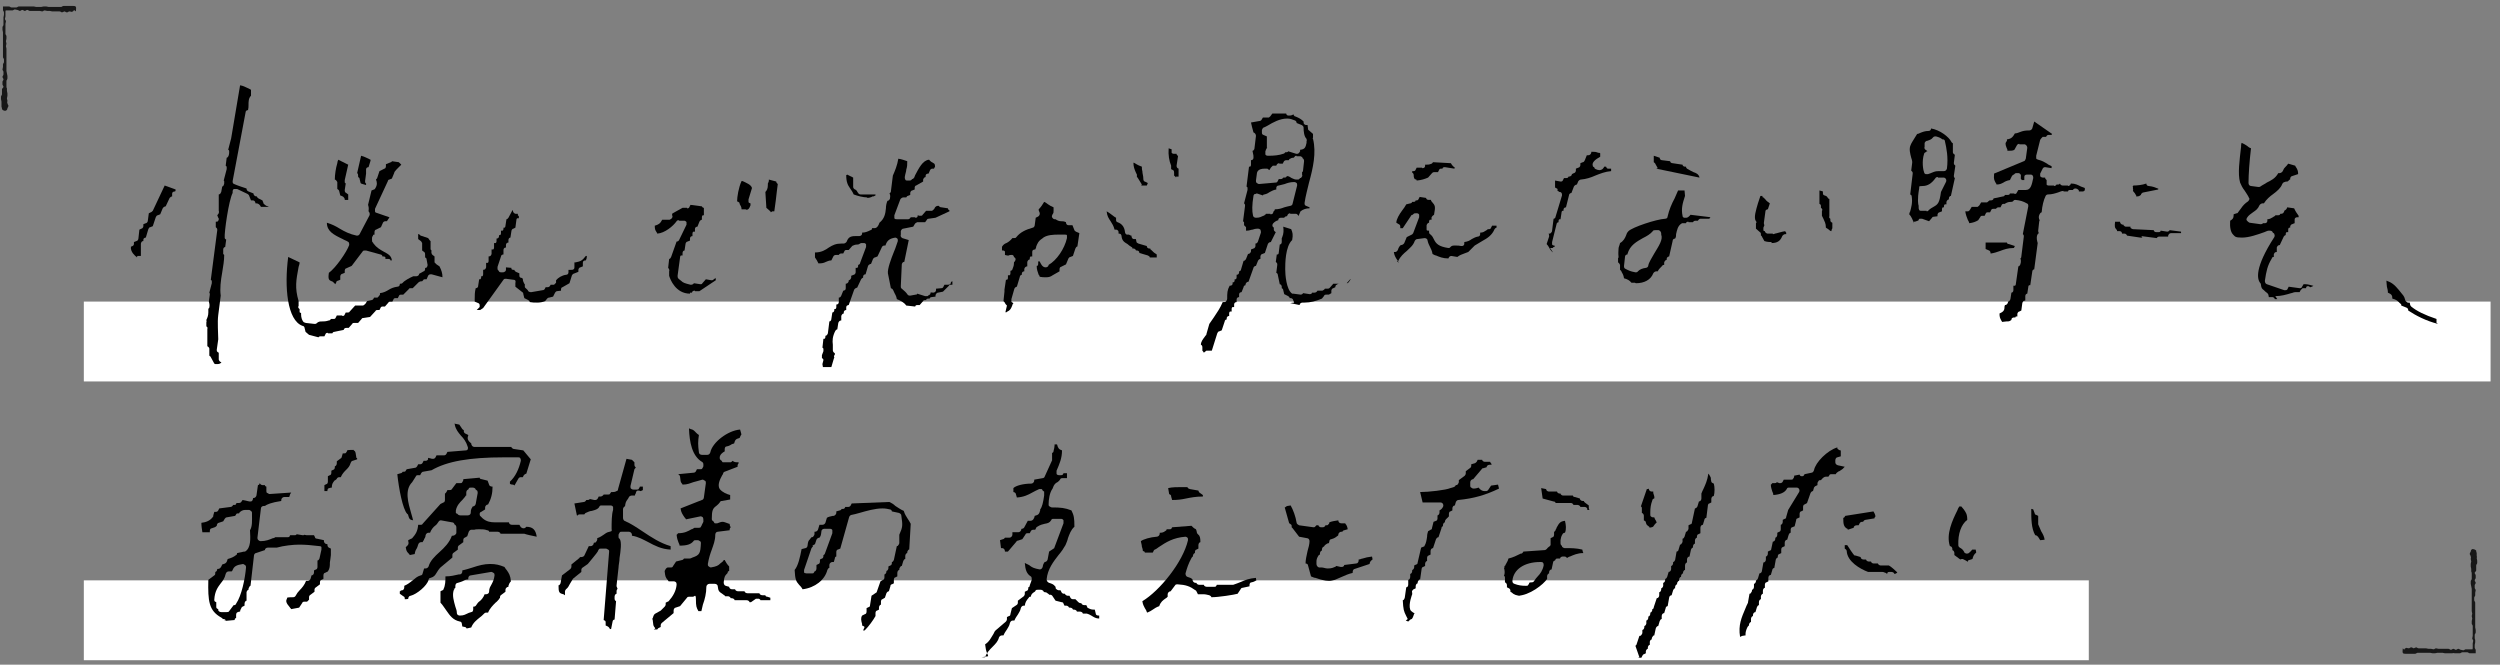 <?xml version="1.0" encoding="UTF-8"?>
<svg xmlns="http://www.w3.org/2000/svg" version="1.1" viewBox="0 0 504 134">
  <rect x="0" y="0" width="504" height="134" fill="#808080" stroke="none"/>
  <defs>
    <style>
      .cls-1 {
        fill: #fff;
      }

      .cls-2 {
        fill: #171717;
      }

      .cls-3 {
        fill-rule: evenodd;
      }
    </style>
  </defs>
  <!-- Generator: Adobe Illustrator 28.7.1, SVG Export Plug-In . SVG Version: 1.2.0 Build 142)  -->
  <g>
    <g id="Layer_2">
      <g id="contents">
        <rect class="cls-1" x="16.9" y="60.8" width="485.2" height="16.1"/>
        <rect class="cls-1" x="16.9" y="117" width="404.2" height="16.1"/>
        <path class="cls-2" d="M484.7,131c0-.2.2-.3.4-.4.1,0,.3.1.5.1.2,0,.3-.2.5-.2s.4.2.5.2.4-.2.5-.2.3.2.5.2c.1,0,.3,0,.5,0,.1,0,.3,0,.5,0,.1,0,.3,0,.5,0,.1,0,.3.1.5.1.2,0,.3,0,.5,0,.2,0,.3.1.5.1.2,0,.3-.2.5-.2.2,0,.3.1.5.1.2,0,.3,0,.5,0,.2,0,.3,0,.5,0,.2,0,.3,0,.5,0h.5c.2,0,.3.2.5.2s.3-.2.5-.2.3.2.5.2.3-.2.5-.2c.2,0,.3.2.5.2s.3.1.5.1.3-.2.5-.2c.2,0,.3,0,.5,0s.3,0,.5,0,.3,0,.5,0h0l-.2.2c0-.1.1-.3.1-.4s0-.3,0-.5,0-.3,0-.5.1-.3.1-.5-.2-.3-.2-.5.1-.3.1-.5,0-.3,0-.5,0-.3,0-.5,0-.3,0-.5c0-.2,0-.3,0-.5s-.2-.3-.2-.5,0-.3,0-.5.1-.3.1-.5c0-.2-.1-.3-.1-.5s.1-.3.1-.5-.1-.3-.1-.5,0-.3,0-.5v-.5c0-.2,0-.3,0-.5s0-.3,0-.5,0-.3,0-.5c0-.2,0-.3,0-.5v-.5c0-.2,0-.3,0-.5v-.5c0-.2-.1-.3-.1-.5,0-.2-.1-.3-.1-.5s0-.3,0-.5c0-.2.2-.3.2-.5,0-.2,0-.3,0-.5,0-.2,0-.3,0-.5,0-.2,0-.3-.1-.5,0-.2,0-.3,0-.5,0-.2-.1-.3-.1-.5,0-.2,0-.3,0-.5,0-.2.1-.4.1-.5,0-.2-.1-.3-.1-.5,0-.2.1-.4,0-.5,0-.2-.2-.4-.2-.5,0-.2.1-.3.2-.5,0-.2.1-.4.3-.5.2,0,.5,0,.8.3,0,.1,0,.3.1.5,0,.2,0,.3,0,.5,0,.2.1.3,0,.5,0,.2.1.3.1.5,0,.2,0,.3,0,.5,0,.2-.2.3-.2.5,0,.2,0,.3,0,.5,0,.2,0,.3,0,.5,0,.2-.3.3-.3.5,0,.2.2.3.2.5,0,.2,0,.3,0,.5s-.2.3-.2.5.2.3.2.5-.2.3-.2.5,0,.3,0,.5.2.3.2.5-.1.3-.1.5c0,.2,0,.3,0,.5,0,.2-.2.3-.2.5v.5c0,.2.2.3.2.5v1c0,.2,0,.3,0,.5,0,.2,0,.3,0,.5v.5s0,.5,0,.5c0,.2,0,.3,0,.5s0,.3,0,.5,0,.3,0,.5,0,.3,0,.5.1.3.1.5,0,.3,0,.5-.2.3-.2.5,0,.3,0,.5,0,.3.1.5c0,.2,0,.3,0,.5s-.1.3-.1.5v.5c0,.2.1.3.2.5v.7s-.7,0-.7,0h-.5c-.2,0-.3-.2-.5-.2h-1c-.2,0-.3.2-.5.2s-.3,0-.5,0h-.5c-.2,0-.3-.1-.5,0-.2,0-.3,0-.5,0s-.3,0-.5,0-.3,0-.5,0c-.2,0-.3-.1-.5-.1s-.3,0-.5,0c-.2,0-.3,0-.5,0-.2,0-.3.1-.5.1s-.3,0-.5,0-.3-.1-.5-.1c-.2,0-.3,0-.5,0-.2,0-.4,0-.5,0-.2,0-.4,0-.5,0-.2,0-.3,0-.5,0s-.3,0-.5,0c-.2,0-.3.2-.5.2-.2,0-.3,0-.5,0-.2,0-.3,0-.5,0-.2,0-.4,0-.5,0-.2,0-.4,0-.5,0-.2,0-.4,0-.5-.2-.1-.2,0-.5,0-.9h0Z"/>
        <path class="cls-2" d="M14.9,2c0,.2-.2.3-.4.4-.1,0-.3-.1-.5-.1-.2,0-.3.2-.5.2s-.4-.2-.5-.2-.4.2-.5.2-.3-.2-.5-.2c-.1,0-.3,0-.5,0-.1,0-.3,0-.5,0-.1,0-.3,0-.5,0-.1,0-.3-.1-.5-.1-.2,0-.3,0-.5,0-.2,0-.3-.1-.5-.1-.2,0-.3.2-.5.2-.2,0-.3-.1-.5-.1-.2,0-.3,0-.5,0-.2,0-.3,0-.5,0-.2,0-.3,0-.5,0h-.5c-.2,0-.3-.2-.5-.2s-.3.2-.5.2-.3-.2-.5-.2-.3.2-.5.2c-.2,0-.3-.2-.5-.2s-.3-.1-.5-.1-.3.2-.5.2c-.2,0-.3,0-.5,0s-.3,0-.5,0-.3,0-.5,0h0l.2-.2c0,.1-.1.3-.1.4s0,.3,0,.5,0,.3,0,.5-.1.3-.1.5.2.3.2.5-.1.3-.1.5,0,.3,0,.5,0,.3,0,.5,0,.3,0,.5c0,.2,0,.3,0,.5s.2.3.2.5,0,.3,0,.5-.1.3-.1.5c0,.2.1.3.1.5s-.1.3-.1.5.1.3.1.5,0,.3,0,.5v.5c0,.2,0,.3,0,.5s0,.3,0,.5,0,.3,0,.5c0,.2,0,.3,0,.5v.5c0,.2,0,.3,0,.5v.5c0,.2.1.3.1.5,0,.2.1.3.1.5s0,.3,0,.5c0,.2-.2.4-.2.5,0,.2,0,.4,0,.5,0,.2,0,.4,0,.5,0,.2,0,.4.1.5,0,.2,0,.4,0,.5,0,.2.1.4.1.5,0,.2,0,.4,0,.5,0,.2-.1.4-.1.5,0,.2.1.4.1.5,0,.2-.1.4,0,.5,0,.2.2.4.2.5,0,.2-.1.3-.2.5,0,.2-.1.4-.3.5-.2.1-.6,0-.8-.3,0-.1,0-.3-.1-.5,0-.1,0-.3,0-.5,0-.2,0-.3,0-.5,0-.2-.1-.4-.1-.5,0-.2,0-.4,0-.5,0-.2.2-.3.2-.5,0-.1,0-.3,0-.5,0-.2,0-.3,0-.5,0-.2.3-.3.3-.5,0-.2-.2-.3-.2-.5,0-.2,0-.3,0-.5s.2-.3.2-.5-.2-.3-.2-.5.2-.3.2-.5,0-.3,0-.5-.2-.3-.2-.5.1-.3.1-.5c0-.2,0-.3,0-.5,0-.2.2-.3.2-.5v-.5c0-.2-.2-.3-.2-.5v-1c0-.2,0-.3,0-.5,0-.2,0-.3,0-.5v-.5s0-.5,0-.5c0-.2,0-.3,0-.5s0-.3,0-.5,0-.3,0-.5,0-.3,0-.5-.1-.3-.1-.5,0-.3,0-.5.2-.3.2-.5,0-.3,0-.5,0-.3,0-.5c0-.2,0-.3,0-.5s.1-.3.1-.5v-.5c0-.2-.2-.3-.2-.5v-.7c0,0,.7,0,.7,0h.5c.2,0,.3.2.5.2h1c.2,0,.3-.2.5-.2s.3,0,.5,0h.5c.2,0,.3,0,.5,0,.2,0,.3,0,.5,0s.3,0,.5,0,.3,0,.5,0c.2,0,.3.1.5.1s.3,0,.5,0c.2,0,.3,0,.5,0,.2,0,.3-.1.5-.1s.3,0,.5,0,.3.1.5.1c.2,0,.3,0,.5,0,.2,0,.4,0,.5,0,.2,0,.4,0,.5,0,.2,0,.3,0,.5,0s.3,0,.5,0c.2,0,.3-.2.5-.2.2,0,.3,0,.5,0,.2,0,.3,0,.5,0,.2,0,.4,0,.5,0,.2,0,.4,0,.5,0,.2,0,.4,0,.5.2.1.2,0,.5,0,.9h0Z"/>
        <path class="cls-3" d="M81.6,120.8h0c0-.3,0-.5-.3-.6l-.7-.5c0,0,0-.1,0-.2,0,0,0-.2,0-.3h.1c0-.1.2-.2.4-.2.2,0,.4-.3.4-.6v-.3c.7-.3,1.2-.7,1.7-1.1.5-.4.9-.8,1.6-1,.2,0,.4-.2.4-.4l.3-1h.3c.3,0,.5-.2.6-.4.3-1.1,1.2-2,2.2-2.9,1-.9,2-1.9,2.5-3.3h.2c.3,0,.7-.3.7-.6v-1.1c0-.3-.2-.5-.4-.6,0-.2-.2-.4-.5-.4l-2.2-.4h0c-.2,0-.4.1-.5.3-.2.3-.4.6-.7.8s-.8.8-1,1.4h-.3c-.3,0-.5.2-.6.5,0,.4-.2.6-.3.8,0,.2-.2.3-.3.6h-.3c-.3,0-.5.2-.6.5-.1.4-.2.6-.3.8-.2.3-.3.5-.4,1.1l-1,.2c0-.1-.2-.3-.3-.4-.3-.3-.4-.5-.5-1.2.4-.3.7-.6.5-1.2,0,0,0,0,0-.2l.6-.3c0,0,.1,0,.2-.1.7-.8,1.1-1.4,1.2-2.7h.5c.2,0,.3,0,.4-.2l3.6-4,.6-.3c.2,0,.3-.3.3-.5v-1.3c.1,0,.2-.2.3-.3l.2-.4h.4c.2,0,.4,0,.5-.2l.9-1.2h.8c.2,0,.3,0,.4-.2s.2-.3.2-.4v-.2l3.3-.3c0,.2.2.3.4.3l1.2.3.3.8c0,.2.3.4.6.4h.1c0,1.4-.3,2.5-.9,3.6h0c-.3,0-.6.3-.6.6v.4l-.8.5c-.2,0-.3.3-.3.4s0,.4.2.5l.4.4c.8.7,1.7.8,2.4.8s.6,0,.9,0c.3,0,.6,0,.9,0s.8,0,1.1,0c0,.3.3.5.6.5h1.5l.2.3c0,.2.3.3.5.4,0,0,0,0,.1,0,.2,0,.3,0,.4-.1l.2-.2c1.3,0,1.9.6,2.1,2-.9-.2-2-.4-2.5-.6,0,0-.1,0-.2,0h-4.6c0-.2-.3-.4-.6-.4h-1.7c0-.2-.2-.3-.4-.3-.5-.2-1-.2-1.5-.2s-.8,0-1.1.1c-.2,0-.4,0-.6,0-.2,0-.4.2-.5.4l-.3.9-.5.3c-.2,0-.3.3-.3.5v.4l-.8.6c-.2.1-.3.3-.3.5v.4l-.8.6c-.2.1-.3.3-.3.5v.5l-2.4,2c-.4.4-.6.8-.8,1.1-.3.5-.5.8-1.2,1-.2,0-.4.2-.4.4-.3,1.2-2.4,2.9-3.6,3.2-.3,0-.5.3-.5.6h0c0,.1-.6.1-.6.1h0ZM92.2,103.5c0,.2.3.4.6.4h1.5c.3,0,.6-.2.6-.5,0-.8.2-.9.4-1.3h0c.3,0,.5-.2.6-.5l.4-2.2c0-.2,0-.3-.1-.5,0,0-.2-.1-.3-.2,0-.2-.3-.4-.6-.4h-.4c-.2,0-.3,0-.4.2,0,0-.1.1-.1.2-.2,0-.4.3-.4.6v.6c0,0-.2,0-.2.2-.2.2-.4.5-.6.7-.5.5-1.1,1.1-1.3,2.1,0,.2,0,.4,0,.5,0,0,.2.2.3.2h0ZM83.3,104.9c-.7-.1-.8-.3-1-1,0,0,0-.2-.2-.3-.9-.9-1.7-5.1-2-8l.7-.2c.2,0,.3-.2.4-.3h.2c.2,0,.3,0,.4-.2,0,0,.1-.2.2-.3l1.7-.3c.2,0,.3-.2.4-.3l.2-.4h.4c.2,0,.4-.1.5-.3l.2-.4h.4c.2,0,.4-.1.5-.3v-.3c.1,0,.8.2.8.2,0,0,.1,0,.2,0,.2,0,.4-.1.5-.3l.2-.4h1.5c.2,0,.4-.1.5-.3l.2-.4,3.7-.3c.2,0,.3-.1.4-.2,0-.1.1-.3,0-.5-.3-1-.8-1.7-1.4-2.3-.5-.6-1-1.2-1.2-2.1,0,0,0-.2-.1-.3l1,.2.6.9c0,0,.2.2.3.2v.2c0,.2.1.4.3.5l.6.3c0,0,0,.1,0,.1-.3.7,0,1.1.6,1.6h0c0,.4.3.7.6.7h7.5c0,.2.2.3.4.4l2,.3,1.5,1.8-.9,2.9c-.2,0-.4.2-.5.3l-.2.4h-.4c-.2,0-.4.1-.5.3l-.8,1.4h0c0-.1-.2-.2-.3-.2-.3,0-.6-.1-.6-.2h0s0-.2,0-.4h0c1.1-1,1.8-2.5,2.2-4.2,0-.2,0-.3-.1-.5s-.3-.2-.4-.2c-1,0-1.9,0-2.9,0-7,0-11.5.8-14.6,2.6l-1.7.3c-.2,0-.3.2-.4.3l-.2.4h-.4c-.2,0-.4,0-.5.3l-.7,1.1c-1.6,1.6-.8,4.2-.2,6.3.2.6.3,1.1.4,1.5h0Z"/>
        <path class="cls-3" d="M132.1,126.7c0-.1-.1-.2-.2-.3-.2-.3-.2-.4-.3-1.3,0-.1,0-.2-.1-.3,0,0,0,0,0,0,0,0,0-.1.1-.2.2-.7.3-.8.7-1s.5-.3.9-.5l.8-.8c.1-.1.2-.3.2-.4v-.4l.4-.2c0,0,.1,0,.2-.1.9-1,1.5-2.1,1.6-3.3,0-.2,0-.3-.1-.5-.1-.1-.3-.2-.4-.2h-1.1c-.1-.2-.2-.3-.3-.4-.3-.4-.4-.6-.5-1.6,0,0,0,0,0-.1h0c.2-.4.3-.6.6-.7h.6c.2,0,.4,0,.5-.3l.6-.9,1.2-.3c.2,0,.3-.2.4-.3h.9c0,0,.1,0,.2,0,.2,0,.4-.1.6-.2,1.5-.5,1.6-.9,1.7-2.9,0-.2,0-.3-.2-.4-.1-.1-.3-.2-.4-.2h-.4c-.2,0-.4,0-.5.2-.5.6-1.2.9-2.8.9,0-.2-.1-.4-.2-.6-.2-.5-.3-.8-.4-1.6.1,0,.2-.2.3-.3,1.3,0,2-.4,2.7-.8.2,0,.4-.2.6-.3h.9c.2,0,.3,0,.4-.2s.2-.3.2-.4h0c.1-.2.2-.4.3-.6,0,0,0-.1,0-.3,0-.2,0-.4-.1-.6-.1-.1-.3-.2-.4-.2s0,0-.1,0l-2.9.6c-.1-.2-.2-.3-.3-.4-.4-.6-.7-1-.8-1.8l4.3-1.7c.2,0,.4-.3.4-.5l.4-2.9c0-.2,0-.4-.2-.5-.1,0-.3-.2-.4-.2s0,0-.1,0c-.8.2-1.3.4-1.8.5-.6.2-1.2.5-2.2.5,0-.1-.1-.2-.2-.3-.2-.3-.2-.4-.3-1.3,0-.2-.2-.4-.4-.5h0l3.1-.3c.2,0,.4-.1.5-.3l.2-.4h.7c.2,0,.3,0,.4-.2s.2-.3.2-.4v-.4c0-.2-.1-.4-.3-.5-2-1.2-2.5-4-2.6-6.7,0,0,0,0,.1,0,0,0,.1,0,.2.1.6.1.8.4,1.1.7.2.2.3.3.6.5-.2,1.3-.2,2,0,3.5,0,.3.3.5.6.5h1.1c.3,0,.5-.2.6-.5.4-2,3.5-4.4,6-4.6l.2.7c0,0,0,.2.1.2,0,0,0,0,0,0-.1.2-.3.5-.4.8-.8.2-.9.4-1.1,1.1h0c-.4.1-.6.2-.7.3-.2.1-.3.2-.8.3-.3,0-.4.3-.4.6v.4s0,0,0,0c-.4.2-1.1.7-1,1.4,0,.2.2.4.4.5,0,.1.1.2.2.3.1,0,.2,0,.3,0s.2,0,.3,0h.1c.1,0,.2,0,.4,0h.4s0,0,.1,0c.1,0,.3-.2.4-.3.2.2.5.3.9.3s.2,0,.3,0h0q0,.1,0,.2c-.1.1-.2.3-.2.4v.3l-2.6,1c-.1,0-.3.2-.3.3,0,.1-.1.3-.2.4-.5.9-1,2-.5,2.8.6.7,1.4,1,2.1,1.2v.9l-1.7.3c-.2,0-.3.1-.4.3-.3.4-.5.5-.7.7-.7.5-.9.9-.9,2.6,0,.2,0,.3.2.4,0,0,.1.1.2.2,0,.1.1.2.2.3.1,0,.2,0,.3,0s.1,0,.2,0c.5-.2.8-.3,1.1-.3s.7.2,1.3.4h.1c0,.3.1.5.2.7-.1.1-.2.3-.2.4v.2l-2.4.3c-.3,0-.5.3-.5.6,0,1.2-.4,2.1-.7,3-.3.8-.6,1.7-.8,2.9,0,.2,0,.4.2.5.1.1.3.2.4.2h0c1.2-.2,1.5-.4,1.9-.8.1-.1.3-.2.5-.4,0,0,.2-.2.2-.3h.2c.2.4.5.9.9,1.3,0,0,0,.2,0,.3v.6c-.1,0-.2.1-.3.2v.2c-.6.6-.7.8-.8,1.9,0,.3.1.6.4.7l.7.2c0,.3.3.5.6.5h.6c0,.2.3.4.6.4h1.3c0,.2.3.4.6.4h2.4c0,.2.3.4.6.4h.6c0,.2.2.3.4.3l.6.2v.5h-2c0-.1-.1-.2-.3-.3,0,0-.2,0-.3,0s-.2,0-.3,0l-1,.7h-.1c-.1,0-.2,0-.2,0,0-.2-.3-.4-.6-.4h-2.4c0-.2-.3-.4-.6-.4h-.2c0,0,0-.1-.1-.2-.1-.1-.3-.2-.4-.2h-.6c0,0-.1-.2-.2-.2-.1-.1-.3-.2-.4-.3-.6-.4-.8-.5-.9-1.5,0-.3-.3-.5-.6-.5h-1.1c-.3,0-.6.3-.6.6,0,1.3-.3,2.5-.7,3.6-.1.4-.2.9-.3,1.3h-.6c-.4-.7-.5-1-.5-2.3s-.3-.6-.6-.6h-.7c-.2,0-.4,0-.5.2l-1.4,1.7-.9.3c-.2,0-.4.3-.4.6v.5l-2.4,2c-.1.1-.2.3-.2.4v.4l-.4.2c-.1,0-.2.2-.3.3h-.7Z"/>
        <path class="cls-3" d="M199.2,132.3c0-.2-.1-.4-.2-.6-.2-.5-.3-.9-.4-1.8.9-.6,1.1-1.2,1.5-1.8s.3-.7.6-1l2.1-1.8c.1-.1.2-.3.2-.5v-.4l.4-.2c.2,0,.3-.2.3-.4l.3-1.2.9-.6c.2-.1.3-.3.3-.5v-.4l1.2-.9c.1-.1.2-.3.2-.5v-.4l.4-.2c.2,0,.3-.3.3-.5v-.2c.2,0,.3-.2.3-.4l.4-1.1c0-.3,0-.6-.2-.7-.8-.5-1.1-1.3-1.2-2.7h0c0,0,.1,0,.2.1.4.2.7.3.9.5.4.3.8.5,1.9.7h0c.3,0,.5-.2.6-.5.1-.6.2-.7.4-1h0c.3,0,.5-.2.6-.5l.3-1.6.9-.6c.1,0,.2-.2.2-.3l1.8-4.8c0-.2,0-.4,0-.6-.1-.2-.3-.3-.5-.3h-1.5c-.2,0-.4,0-.5.3-.3.5-.7.6-1.3.7-.4.1-.9.2-1.5.6,0,0-.2.1-.2.2l-.2.4h-.4c-.2,0-.4.1-.5.3l-.2.4h-.4c-.2,0-.4,0-.5.3l-.6.9-.9.3c-.1,0-.2,0-.3.2l-1.7,2h-.6c0-.5-.3-.7-.6-.7h-.2l-.2-1.6.6-.2c.2,0,.3-.2.4-.3h.9c.3,0,.6-.3.6-.6v-.5h1.2c.3,0,.6-.3.6-.6h0c0-.1.1-.1.1-.1.2,0,.4-.1.5-.3l.7-1.3c.1,0,.1,0,.1,0,.1,0,.2,0,.4,0,.5,0,.8-.4.9-1,.8-.2.9-.4,1.1-1.1v-.2c.4-.5.6-1.4.8-2.8v-.3c0-.2,0-.3,0-.5,0,0-.2-.1-.3-.2,0-.1-.1-.2-.2-.3-.1,0-.2,0-.3,0s-.2,0-.2,0c-.5.2-1,.5-1.4.7-.9.5-1.7.9-3.1,1l-.2-.7c0-.2-.3-.4-.5-.4,0-.1,0-.7,0-.8,0,0,0,0,0,0,.5-.5,2-.9,3.6-.9.3,0,.6-.3.6-.6v-.2l1.7-.3c.2,0,.4-.2.4-.3l1.5-3.3c0,0,0-.2,0-.2v-1.3c.2,0,.3-.2.3-.4.1-.4.2-.8.2-1.1,0,0,0-.1,0-.2h.5c.2.8.4,1,1,1.2,0,1.6-.5,2.7-1.1,4.1,0,.2,0,.4,0,.6s.3.3.5.3h.4c.2,0,.3,0,.4-.2,0,0,.1-.1.1-.2h.7v1h-.9c-.2,0-.4,0-.5.3-.2.3-.4.4-.5.5-.4.2-.7.4-1,1.3-.6.8-.8,2.2-.8,3.2,0,.2,0,.3.2.4s.3.2.4.2c1.9,0,2.7.1,4,.6.5,1,.6,1.5.6,3.3-.7.6-1,1.5-1.3,2.3-.1.5-.3.9-.5,1.4-.4.7-.8,1.3-1.4,2-1,1.3-2.2,2.8-2.4,4.9,0,.3.2.6.5.7.6.2.9.3,1.2.7,0,0,0,0,.1.1h0c0,.2,0,.4.2.5.1.1.3.2.4.2h.4l.2.4c.1.2.3.3.5.3h.2c0,0,0,.1.1.2.1.1.3.2.4.2h.4l.2.4c.1.2.3.3.5.3h.5l.6.6c.1.1.3.2.4.2h.2c0,.2.3.4.6.4h.4l.2.4c0,.1.1.2.2.2.5.3.9.3,1.1.3h.2c0,0,.1.3.2.8,0,.3.3.4.6.4h.1v.6c-.7,0-1.1-.3-1.6-.6-.3-.2-.6-.3-.9-.4,0,0-.1,0-.2,0h-.6c0-.2-.3-.4-.6-.4h-.6c0-.2-.3-.4-.6-.4h-.2c0-.2-.3-.4-.6-.4h-.2c0,0,0-.1-.1-.2-.1-.1-.3-.2-.4-.2h-.4l-.2-.4c0-.2-.2-.3-.4-.3l-1.2-.3-.6-.9c-.1-.2-.3-.3-.5-.3h-.2c0,0-.1-.2-.2-.2-.2-.2-.4-.3-.6-.3-.2,0-.3-.1-.4-.3-.1-.1-.3-.2-.5-.2s-.1,0-.2,0c-.2,0-.3,0-.4,0-.2,0-.4,0-.5.3,0,0,0,0-.1.1-.5.3-.7.5-.8,1-.2,0-.3,0-.4.2-.5.6-.7.9-.8,1.6h-.2c-.3,0-.5.2-.6.5-.1.6-.4.9-.6,1.3-.2.3-.5.7-.7,1.2h-.3c-.3,0-.5.2-.6.5-.1.6-.4.9-.6,1.3-.2.3-.5.7-.7,1.2h-.3c-.3,0-.5.2-.6.4-.2.8-.7,1.3-1.3,1.9-.6.6-1.2,1.2-1.5,2.1h-.7Z"/>
        <path class="cls-3" d="M350.8,128.4c-.4-2.4.3-3.9,1.1-5.8.1-.3.3-.7.5-1.1,0,0,0,0,0-.1l.3-1.7c.1,0,.2,0,.3-.2.1-.1.2-.3.2-.4v-.2c.2,0,.4-.3.4-.6v-.6c0,0,.1,0,.2-.1.1-.1.2-.3.2-.4v-.2c.2,0,.3-.2.4-.4l.3-1c.2,0,.5-.2.5-.5l.3-1.7c.3,0,.5-.3.5-.6v-.6c.2,0,.4-.3.4-.6v-.4l.4-.2c.2,0,.3-.2.3-.4l.3-1.4c.3,0,.5-.3.5-.6v-.2c.2,0,.4-.3.4-.6v-.4l.4-.2c.2,0,.3-.3.3-.5v-.9c.2,0,.4-.3.4-.6v-.4l.4-.2c.2,0,.3-.2.3-.4l.4-1.4,2.2-3.6c.1-.2.1-.4,0-.6s-.3-.3-.5-.3h-1.5c-.2,0-.4,0-.5.3-.4.7-1.3,1.1-2.7,1.2,0-.3-.1-.5-.2-.7-.1-.4-.3-.8-.3-1.4.1,0,.2-.2.3-.3h.5c.2,0,.3,0,.4-.2h0s.5.2.5.2c0,0,.1,0,.2,0,.2,0,.4-.1.5-.3l.2-.4h1.5c.2,0,.3,0,.4-.2.1-.1.2-.3.2-.4v-.2l1-.2h.1c.1.3.3.3.4.3s.1,0,.2,0c.2,0,.3-.2.4-.4l1.4-.3c.2,0,.4-.2.5-.5.3-1.6,2.7-4,4.7-4.6h0c0,.2,0,.3.2.4.1.1.3.2.4.2h.1v1.2l-.7.2c-.2,0-.4.3-.4.6v.4c0,.3.2.5.5.6l1.4.3h0c0,0-.2.2-.2.2-.2.3-.5.4-.9.7-.2,0-.3.2-.5.3,0,0-.2.2-.2.3h-.9c-.2,0-.3,0-.4.2,0,0-.1.2-.2.3,0,0-.1,0-.1,0-.1,0-.2,0-.4,0-.3,0-.6.2-1,.7h-.1c-.2,0-.3,0-.4.2-.1.1-.2.3-.2.4v.4l-.4.2c-.1,0-.2.2-.3.3l-.2.7c-.2,0-.4.2-.5.4l-.7,2-.5.3c-.2,0-.3.3-.3.5v.7l-.4.2c-.2,0-.3.3-.3.5v.7l-.4.2c-.2,0-.3.2-.3.4l-.3,1.2-.5.2c-.2,0-.3.3-.3.5v.6c-.2,0-.3.2-.4.4l-.3,1c-.3,0-.5.3-.5.6v.7l-.4.2c-.2,0-.3.3-.3.5v.7l-.4.2c-.2,0-.3.3-.3.5v.2c-.2,0-.3.2-.4.4l-.3,1.7c-.2,0-.4.2-.4.4l-.3,1c-.3,0-.5.3-.5.6v.7l-.4.2c-.2,0-.3.3-.3.5v.6c-.2,0-.4.3-.4.6v.6c0,0-.1,0-.2.1-.1.1-.2.3-.2.4v.6c-.2,0-.4.3-.4.6v.6c-.2,0-.3.2-.4.4l-.3,1c-.3,0-.5.3-.5.6v.2c-.2,0-.4.3-.4.6v.6c0,0-.1,0-.2.1-.1.1-.2.3-.2.4v.2c-.1,0-.2.2-.3.3-.3.6-.4,1.1-.4,1.4,0,.1,0,.2,0,.3,0,0-.2,0-.7.1h0Z"/>
        <path class="cls-3" d="M65.4,98.8v-1l.4-.2c.2,0,.3-.3.3-.5v-1.1l.4-.2c.2,0,.3-.3.3-.5v-.4l.4-.2c.2,0,.3-.3.3-.5v-.2c.2,0,.4-.3.4-.6v-.4l.8-.6c.1,0,.2-.2.2-.3l.2-.7h.3c.2,0,.3,0,.4-.2.1-.1.2-.3.2-.4h0c0-.1,1.3-.1,1.3-.1,0,0,0,.2.2.2.2.3.2.4.3,1.1,0,.2,0,.3.2.4v.2c0,0-.9.3-.9.3-.2,0-.3.2-.4.4-.2.7-.5,1-.9,1.4-.4.4-.8.8-1.1,1.5h-.3c-.2,0-.4.1-.5.3,0,.1-.2.2-.3.3-.1,0-.3.2-.4.4-.3.4-.3.8-.3,1.1-.1,0-.2,0-.5.1-.3,0-.4.3-.4.6h-.6c0-.1,0-.1,0-.1Z"/>
        <path class="cls-3" d="M123,126.9c-.2-.5-.4-.6-.9-.8v-.6c0-.2,0-.3-.2-.4,0,0,0,0-.2-.1l1.1-13.8c0-.2,0-.3-.2-.4s-.3-.2-.4-.2h-1.1c-.2,0-.3,0-.4.2s-.2.3-.2.4h0c0,.1-2,2.5-2,2.5l-1,.7c-.2.1-.3.3-.3.5v.4l-1.6,1.3s0,0-.1.1c-.2.3-.4.7-.6,1-.2.4-.4.8-.8,1.1-.1.1-.2.3-.2.5v.7h0c0,0-.2-.1-.3-.2-.9-.2-1-.4-1-1.8.2,0,.3-.2.4-.4l.3-1.6,1.7-1.3c.1-.1.2-.3.2-.5v-.4l1.6-1.3c0,0,.1-.2.2-.2h.2c.2,0,.5-.1.6-.3l.9-1.9h.4c.3,0,.6-.3.6-.6h0c0-.1.1-.1.1-.1.2,0,.3,0,.4-.2.1-.1.2-.3.2-.4v-.3c.6-.2,1-.5,1.3-.7.3-.2.6-.5,1.2-.6s.4-.3.4-.6c0-1.2,0-2.9.3-3.8,0-.2,0-.4,0-.6-.1-.2-.3-.3-.5-.3h-1.8c-.2,0-.4,0-.5.3-.3.5-.8.6-1.5.8-.3,0-.8.2-1.2.4-.1,0-.2.2-.3.3h-.9c-.2,0-.3,0-.4.2h-.2c0,0-.5-2.4-.5-2.4l1.9-.3c.2,0,.4-.2.5-.4h.2c.2,0,.4,0,.5-.2l.9.2s0,0,.2,0c.2,0,.4-.1.5-.3l.2-.4h.4c.2,0,.5-.2.6-.4h.9c.2,0,.3,0,.4-.2s.2-.2.2-.3c0,0,.2,0,.3,0,.2,0,.5,0,.8-.2.2,0,.3-.2.3-.4l1.7-6.1,1.1.2c.2.2.3.3.5.5v.5c0,.2.1.4.3.6,0,0,0,0,0,0-.1,0-.2.2-.3.3l-.8,3.4c0,.2,0,.4.1.5.1.1.3.2.5.2h.7c.2,0,.3,0,.4-.2s.2-.3.2-.4h.6v.7l-.4.2s0,0,0,0h-.1c0,0-.2-.1-.3-.1s-.2,0-.3,0c-.2.1-.3.3-.3.5h0c-.1.2-.2.3-.2.5h-.6c-.2,0-.5.1-.6.3-.1.2-.2.4-.3.5-.3.4-.4.6-.5,1.4,0,0-.2,0-.2.1-.1.1-.2.3-.2.4v1.8c0,.2.1.5.3.6,1.2.5,2.4,1.3,3.6,2.1,1.8,1.2,3.6,2.4,5.7,3v.7c-1.9-.1-3.2-.8-4.5-1.5-1-.5-2-1.1-3.3-1.3v-.2c0-.3-.3-.6-.6-.6h-1.5c-.2,0-.3,0-.4.2s-.2.3-.2.4v.4c0,.2,0,.3.2.4.5.6.2,2.6,0,3.9,0,.7-.2,1.4-.2,1.9l-.4,3.6c0,0,0,.2,0,.2l.2.5c-.1.1-.2.3-.2.4v.6c-.2,0-.4.3-.4.6v.4c0,.2.1.4.3.5l-.3,3.7c-.2,0-.4.2-.4.4l-.3,1.5h-.2c0,0,0,0,0,0Z"/>
        <path class="cls-3" d="M283.8,124.8c-.1-.2-.2-.4-.3-.6-.5-1-.6-1.3-.7-3.2.2,0,.3-.2.4-.5l.3-2.1c.3,0,.4-.3.4-.6v-.9c.2,0,.4-.3.4-.6v-.6c.2,0,.4-.3.4-.6v-.2c0,0,.1,0,.2-.1.1-.1.2-.3.2-.4v-.4l.4-.2c.2,0,.3-.2.3-.4l.7-3,.5-.2c.1,0,.2-.1.2-.2.3-.5.4-1.1.5-1.8,0-.4.1-.8.2-1.1l.5-.3c.2,0,.3-.2.3-.4l.3-1.2.5-.2c.2,0,.3-.3.3-.5v-.6c0,0,.1,0,.2-.1.1-.1.2-.3.2-.4v-.5c.2-.1.5-.3.7-.7.1-.2.1-.4,0-.6-.1-.2-.3-.3-.5-.3h-3c0,0-.1,0-.2,0,0,0-.1,0-.2,0h-.2l-.5-2.1c1.7,0,5.2-.4,6.1-.8h0c.7-.2.9-.2,1.1-.6,0,0,0,0,0,0h0c.2,0,.3,0,.4-.2.1-.1.2-.3.2-.4v-.4l1.2-.9c.1-.1.2-.3.2-.5v-.4l.8-.6c.2-.1.3-.3.3-.5v-.3l.7-.2c.1,0,.3-.2.4-.3l.2-.4h.9c0,.2.3.4.5.4h1.1c0,0,.1.2.1.2.1.1.2.2.2.4h-.4c-.3,0-.6.2-.6.5l-.7.2c-.1,0-.2,0-.3.2l-1.7,2h0c-.3,0-.6.3-.6.6v.7c0,.2,0,.3.2.4.1.1.3.2.4.2h0c.5,0,.8-.1,1.1-.2.4.6.9.7,1.1.7s.3,0,.5,0c.1,0,.2-.1.3-.2l.6-.9,1.4-.2.2.8c-2.7,1.3-5.1,2-8.2,2.3-.2,0-.4.2-.5.4l-.2.7c-.3,0-.5.3-.5.6v.4l-.4.2c-.2,0-.3.3-.3.5v.5l-.6.6c-.1.1-.2.3-.2.4v.2c-.2,0-.4.3-.4.6v.2c-.2,0-.3.2-.3.4l-.6,1.8c-.2,0-.4.2-.5.4l-.6,1.8c-.3,0-.5.3-.5.6v.7l-.4.2c-.2,0-.3.3-.3.5v.6c-.2,0-.4.3-.4.6v.4l-.4.2c-.2,0-.3.3-.3.4l-.3,2.1c-.1,0-.2,0-.3.2-.1.1-.2.3-.2.4v.2c-.2,0-.4.3-.4.6v.4l-.4.2c-.1,0-.2.2-.3.3s0,.3,0,.5h0c0,.1,0,.2,0,.2,0,0-.8,2-.4,3.1.1.3.4.4.6.6.1,0,.2.1.3.2-.1,0-.2.2-.2.3-.2.6-.3.7-.4.8-.2,0-.4.2-.7.5l-.5-.2h0Z"/>
        <path class="cls-3" d="M330.5,132.5l-.8-2.3c0,0,.1-.1.2-.2l.6-1.8c.1,0,.3,0,.4-.2.1-.1.2-.3.2-.4v-.6c.2,0,.4-.3.4-.6v-.2c0,0,.1,0,.2-.1.1-.1.2-.3.2-.4v-.6c.2,0,.4-.3.4-.6v-.2c.2,0,.4-.3.4-.6v-.2c0,0,.1,0,.2-.1.1-.1.2-.3.2-.4v-.2c.2,0,.3-.2.3-.4l.6-1.8c.3,0,.5-.3.5-.6v-.6c.2,0,.4-.3.4-.6v-.2c0,0,.1,0,.2-.1.1-.1.2-.3.2-.4v-.6c.2,0,.4-.3.4-.6v-.2c.2,0,.3-.2.4-.4l.3-1c.3,0,.5-.3.5-.6v-.6c.2,0,.4-.3.4-.6v-.2c.2,0,.3-.2.4-.4l.3-1.7c.2,0,.4-.2.4-.4l.3-1c.1,0,.2,0,.3-.2.1-.1.2-.3.2-.4v-.6c.2,0,.3-.2.4-.4l.3-1c.1,0,.2,0,.3-.2.1-.1.2-.3.2-.4v-.7l.4-.2c.2,0,.3-.2.3-.4l.6-2.8c.2,0,.4-.2.5-.4l.3-1c.3,0,.5-.3.5-.6v-1c.1-.3.3-.7.4-.9.4-.9.8-1.7,1-3.1.1,0,.2.3.4.6,0,0,0,.1.1.2,0,0,0,0,0,0,0,.2,0,.5.1.8,0,.2.3.3.5.4.2.7.2,1.8,0,2.5-.3,0-.5.3-.5.6v.7l-.4.2c-.2,0-.3.3-.3.5l-.3,2.4c-.2,0-.4.2-.4.4l-.3,1c-.3,0-.5.3-.5.6v1.1l-.4.2c-.2,0-.3.3-.3.5v.2c-.2,0-.4.3-.4.6v.6c-.2,0-.4.3-.4.6v.2c-.2,0-.3.2-.4.4l-.3,1.4c-.3,0-.5.3-.5.6v.6c-.2,0-.4.3-.4.6v.9c0,0-.1,0-.2.1-.1.1-.2.3-.2.4v.2c0,0-.1,0-.2.1-.1.1-.2.3-.2.4v.2c-.2,0-.4.3-.4.6v.2c0,0-.1,0-.2.1-.1.1-.2.3-.2.4v.2c-.2,0-.4.3-.4.6v.2c-.2,0-.3.2-.4.4l-.3,1c-.2,0-.5.2-.5.5l-.3,1.7c-.2,0-.4.2-.4.4l-.3,1c-.3,0-.5.3-.5.6v.6c-.2,0-.3.2-.4.4l-.3,1c-.2,0-.4.2-.5.5l-.3,1.4c-.1,0-.2,0-.3.2-.1.1-.2.3-.2.4v.2c-.2,0-.4.3-.4.5v.6c-.2,0-.4.3-.4.6v.2c0,0-.1,0-.2.1-.1.1-.2.3-.2.4v.4l-.4.2c-.1,0-.2.1-.3.3l-.2.4h-.7,0Z"/>
        <path class="cls-3" d="M45.5,125.1s0,0,0-.1c-.1-.1-.3-.2-.4-.2h-.2c0-.1-.1-.2-.3-.3-2.5-1.4-2.7-3.3-2.6-7.6l1.2-.9c.2-.1.2-.3.2-.5v-.2c.2,0,.4-.3.4-.6h0s0,0,.1,0c.5,0,.7-.4.9-.9.8-.2.9-.4,1.1-1.1.7-.2,1.2-.4,1.7-.8.1,0,.2-.2.2-.4l1.4-.3c0,0,.1,0,.2,0,1.2-.7,1.1-2.6,1-4.3h0c.5-.8.4-2,.4-3.1v-.4c0-.2-.1-.3-.2-.4-.1,0-.2-.2-.4-.2s-.5,0-.5,0c-.5,0-.8,0-1.3.4,0,0-.2.2-.2.3h-.2c-.2,0-.3,0-.4.2,0,0-.1.2-.2.3l-1.7.3c-.2,0-.3.2-.4.3l-.3.5-.9.3c-.2,0-.4.3-.4.6h0c-.3.3-.4.3-1,.5-.3,0-.4.3-.4.6v.2c-.3,0-.5,0-.7,0h0c-.2,0-.4,0-.8,0h0c-.1-.7-.2-1.2-.2-1.9.9-.1,1.8-.4,2.4-1.3,0,0,0-.1,0-.2l.2-.7h.3c.2,0,.4-.1.5-.3l.2-.4,2.3-.3c.2,0,.4-.2.5-.4h.2c.2,0,.3,0,.4-.2,0,0,0-.1.1-.2h.5c.2,0,.4-.1.5-.3l.2-.3,1.4.3s0,0,.1,0c.1,0,.3,0,.4-.1.1-.1.2-.3.2-.5h0c0-.1.1-.1.1-.1.3,0,.5-.2.6-.5l.3-2.1c0,0,.2,0,.3-.2,0,0,0-.1.1-.2,0,.2.3.4.5.4h.5c0,.2.2.3.3.3v.9c0,.2,0,.3.2.4.1,0,.3.2.4.2s4.4-.3,4.4-.3c0,0,0,0,0,0,0,0-.1.2-.2.3-.1.4-.2.6-.2.6,0,0-.4,0-.7,0h-.3c-.3,0-.6.3-.6.6v.2c-2,.3-2.9.7-3.3,1h-.2c-.3,0-.6.2-.6.5l-.7,5.9c0,.2,0,.3.2.5.1.1.3.2.4.2h0c1.1,0,1.8-.3,2.5-.6.2,0,.4-.1.5-.2h2.5c.2,0,.3,0,.4-.2,0,0,0-.1.1-.2h.9c.2,0,.3,0,.4-.2,0,0,0,0,0,0l1.2.2s0,0,.1,0h0c0,0,.2,0,.3-.1,0,0,.2.1.4.1h1.5l.2.4c0,.2.2.3.4.3l1.4.3v.2c0,.3.3.6.6.6h.1c0,.4.1.6.3.7l.4.2v1.1c0,0,0,.1,0,.2,0,0,0,0,0,0-.1.6-.1,1.1-.2,1.5,0,.7,0,1.2-.4,1.8l-.6.3c-.2,0-.3.3-.3.5v.7l-.4.2c-.2,0-.3.3-.3.5v.4l-.8.6c-.2.1-.3.3-.3.5v.4l-.8.6c-.2.1-.3.3-.3.5v.5l-.4.4h-.5c-.2,0-.4,0-.5.3l-.6.9-1.6.3c0-.1-.2-.2-.3-.4-.7-.8-.8-1.2-.6-1.6,0,0,.1-.2.1-.3h0c0-.1,1.2-.1,1.2-.1.2,0,.4-.1.5-.3.2-.4.5-.8.8-1.1.5-.5,1-1.1,1.3-1.9h.3c.3,0,.5-.2.6-.4l.2-.7c.3,0,.5-.3.5-.6v-.4l.4-.2c.2,0,.3-.3.3-.5v-1.3c.2,0,.3-.2.4-.4l.4-1.8c0-.2,0-.3,0-.5,0-.1-.2-.2-.4-.2-1.6-.2-2.9-.3-4.1-.3s-3.1.2-4.5.6h-1.8c-.3,0-.6.2-.6.5l-1.8.6c-.2,0-.4.3-.4.5l-.7,6.1c0,0-.2,0-.2.2-.1.1-.2.3-.2.4v.2c0,0-.1,0-.2.1-.1.1-.2.3-.2.4v1.7c-.2,0-.4.3-.4.6v.4l-.4.2c0,0-.2.1-.2.2-.2.3-.3.6-.3.8-.1,0-.3,0-.4.1-.3,0-.4.3-.4.6v.6c-.2,0-.3.2-.3.4l-2.2.2h0ZM44,123c0,.2.3.4.6.4h1.1c.2,0,.4,0,.5-.2l.9-1.2h0c.2,0,.4,0,.5-.3,1.1-1.6,1.8-5,2-7.3,0-.2,0-.3-.2-.5-.1,0-.3-.2-.4-.2h0c-1.4.2-1.8.5-2.1,1.2,0,.1-.1.2-.2.3h-.6c-.3,0-.5.2-.6.5-.2.9-.6,1.4-1,1.9-.6.8-1.2,1.6-1.3,3.3,0,.2,0,.3.2.4,0,0,.1.1.2.1v.9c0,.2,0,.3.2.4,0,0,.1.1.2.1h0Z"/>
        <path class="cls-3" d="M236.1,100c0-.2-.2-.3-.4-.4l-.2-1.2c.8-.2,1.9-.2,2.8-.2h1.1c0,.2.2.3.5.4l1.7.3c0,.1.1.3.2.4l.7.5v.3c-1.4,0-2.4.2-3.4.4-.9.2-1.7.3-2.8.3l-.2-.7h0Z"/>
        <path class="cls-3" d="M320,102.6c0-.2-.3-.4-.5-.4h-.9c0,0,0-.1-.1-.2-.1-.1-.3-.2-.4-.2h-.9c0-.2-.3-.4-.5-.4h-3.1c0-.2-.2-.3-.4-.3l-2.2-.6c-.1-.7-.2-1.3-.3-2.1l1,.2c0,.3.3.5.6.5h1.6c0,.2.3.4.5.4h.2c0,.2.3.4.5.4h2c0,.2.2.3.4.3l1,.3c0,.3.3.5.6.5h.2c0,.1.1.2.2.3l.8.6v.4c0,.1,0,.3.1.4,0,0,0,0,0,.1h-.4,0Z"/>
        <path class="cls-3" d="M332.6,106.3c-.2-.2-.4-.3-.5-.4,0,0-.2-.1-.3-.6,0-.2-.2-.3-.4-.4v-.9c0-.2-.1-.5-.4-.6v-.9c0-.2,0-.3-.2-.4l1.2-3.5c.1,0,.3,0,.4-.1h0c0,.4.3.6.6.6h.3c0,0,0,.2,0,.3.1.4.3.7.2,1.1-.2,0-.4.2-.4.4-.3.8-.4,1.5-.4,2.4v.4c0,.2,0,.3.1.4s.3.2.4.2h.3c.1.3.2.5.3.6,0,.1.1.2.2.4-.3.3-.5.5-.6.7-.1.2-.2.3-1,.4h0Z"/>
        <path class="cls-3" d="M174.3,126.4c-.1-.1-.2-.2-.5-.3h0c0,0,0-.2,0-.3-.2-.7-.3-1.2,0-1.7l.6-.3c.2,0,.3-.3.3-.5v-.7l.4-.2c.2,0,.3-.2.3-.4l.3-1.9.9-.6c.1,0,.2-.2.2-.3l.7-2,.5-.3c.2,0,.3-.3.3-.5v-.6c0,0,.1,0,.2-.1.1-.1.2-.3.2-.4v-.2c0,0,.1,0,.2-.1.1-.1.2-.3.2-.4v-.4l.4-.2c.2,0,.3-.3.3-.5v-.2c.2,0,.3-.2.4-.4l.6-2.8c.1,0,.2,0,.3-.2.1-.1.2-.3.2-.4v-1.7c.7-1.6.7-1.8.4-3.9,0-.2-.2-.4-.5-.5l-1.4-.3c0-.2-.2-.4-.4-.4-.4-.1-.9-.2-1.5-.2-1.5,0-3.2.5-4.6.9-.6.2-1.2.3-1.6.4-.2,0-.4.2-.5.4l-1.8,6.4-.5.2c-.2,0-.3.3-.3.5v.9c-.2,0-.3.2-.3.4l-.2.7h-.3c-.3,0-.6.3-.6.6v.6c-.2,0-.3.2-.4.4-.5,2-2.5,3.6-5,3.9-.2-.4-.5-.7-.7-.9-.6-.7-.8-1-.9-3,.7-.8,1.1-2.6,1.4-4.2l.8-.2c.2,0,.4-.3.4-.5.1-.9.2-1,.5-1.3,0-.1.2-.2.3-.4h0c.2,0,.3,0,.4-.2.1-.1.2-.3.2-.4v-.5h.1c.3,0,.5-.2.6-.4l.3-1h.6c.3,0,.5-.2.6-.4l.3-1c.2-.2.8-.3,1.2-.4h.2c.3-.1.5-.4.5-.6v-.3l.7-.2c.2,0,.3-.2.4-.3h.2c.2,0,.3,0,.4-.2,0,0,.1-.1.1-.2h.6c.2,0,.4-.1.5-.3l.2-.4,7.6-.3c.4.2.8.4,1.2.8.5.3,1,.7,1.7,1,.2.7.5,1.1.8,1.6.2.3.4.6.6,1l-.3,5.2c0,0-.2,0-.2.1-.1.1-.2.3-.2.4v.2c-.2,0-.4.3-.4.6v.6c-.2,0-.3.2-.4.4l-.3,1c-.1,0-.2,0-.3.2-.1.1-.2.3-.2.4v.2c-.2,0-.4.3-.4.6v.7l-.4.2c-.2,0-.3.3-.3.5v.7l-.4.2c-.2,0-.3.2-.3.4l-.3,1c-.2,0-.4.2-.5.4l-.3.9-.5.3c-.2,0-.3.3-.3.5v.6c-.2,0-.4.3-.4.6v.4l-.4.2c-.2,0-.3.3-.3.5v.6c-.5.9-1.4,2.1-2,2.7,0,0-.1.1-.2.2h-.3ZM163.9,110.2c-.1,0-.2.2-.3.3l-1.5,4.4c0,.2,0,.4,0,.5s.3.2.5.2h1.1c.2,0,.3,0,.4-.2s.1-.1.1-.2c.2,0,.4-.3.4-.6v-.7l.4-.2c.2,0,.3-.3.3-.5v-.4l.4-.2c.2,0,.3-.3.3-.5v-.2c.1,0,.3-.2.3-.3l1.5-4.1c0-.2,0-.4,0-.6s-.3-.3-.5-.3h-1.1c-.3,0-.6.2-.6.5-.1.8-.1.9-.4,1.3h0c-.3,0-.5.2-.6.4l-.3.9-.5.3h0Z"/>
        <path class="cls-3" d="M268,117.1c-1,0-1.9-.3-2.8-.6-.3,0-.6-.2-.9-.3l-.6-2.2c0-.2-.2-.4-.5-.4,0-.7.2-1.6.4-2.5.2-.7.4-1.4.4-2,0-.3-.2-.6-.5-.6l-1.6-.3-1.3-1.7c0,0-.1-.1-.2-.2v-.2c0-.2,0-.3-.2-.4,0,0-.2-.2-.3-.2l-.9-3.2c0,0,.1,0,.2-.1.2-.2.3-.2,1-.3.5.9,1,2.2,1.2,3.5,0,.2.3.4.5.5l2.9.4h0c.1,0,.3,0,.4-.2,0,0,.1-.1.2-.2h.4c0,.2.3.4.5.4h.4c.2,0,.5-.2.5-.4h.2c.2,0,.3,0,.4-.2.1,0,.2-.2.2-.4.5-.2,1.1-.3,1.8-.4h0c0,.4.3.6.6.6h.8c0,.1.1.2.2.3.1.2.2.3.3.9l-.7.2c-.2,0-.3.2-.4.3h-.2c-.3,0-.6.3-.6.6h0c0,0,0,.2-.1.2-.4.3-.6.5-1.3.7-.2,0-.4.2-.4.4,0,.2-.1.3-.1.4-.3,0-.5.2-.8.4,0,0-.1.2-.2.3-.2,0-.4.3-.4.6v.2c-.2,0-.4.3-.4.6v.2c-.1,0-.2.1-.3.2-.3.5-.4.8-.4,1.2,0,.1,0,.3,0,.5,0,.3.2.6.5.7.2,0,.4,0,.5,0,.4,0,.8.2,1.2.2s.9,0,1.5-.3c.1,0,.2-.1.3-.2l.9.2s.1,0,.1,0c.1,0,.3,0,.4-.1.1,0,.2-.2.2-.3l2.4-.3c.3,0,.5-.3.5-.6v-.2c.3,0,.6-.2.8-.2.6-.2,1.1-.3,1.9-.4,0,.2.1.3.1.6-.4.3-.5.4-.6.9l-3,1c-.2,0-.4.3-.4.6v.2c-.9.2-1.5.5-2.2.8-.5.2-.9.4-1.4.6-.4.1-.8.2-1.2.2h0Z"/>
        <path class="cls-3" d="M396.5,113.1c0,0-.1,0-.2-.1-.2-.1-.4-.2-.6-.3,0,0,0,0-.1,0-.1,0-.3,0-.4.1l-1.2-.9v-.4c0-.2-.1-.5-.4-.6v-.2c0-.3-.2-.6-.5-.6-.8-2.4.5-5.2,1.5-7.2.1-.3.2-.5.4-.8h.4c.2.2.3.4.5.6.4.6.7.9.7,2.1-1.2.9-1.9,2.8-1.8,5.1,0,.2.1.4.3.5.5.3.6.4.9.9,0,.2.2.2.4.3h.1c.1,0,.3,0,.4-.1.4-.3.6-.6.7-.7,0,0,0,0,0,0,0,0,.2,0,.7,0,0,.2.1.3.1.6-.5.4-.6.8-.7,1.1,0,.2,0,.2-.7.4-.2,0-.3.2-.4.4h0Z"/>
        <path class="cls-3" d="M410.8,108.2c-.1-.2-.3-.3-.5-.3h0c-.8-1.4-.8-3.3-.8-5.3.1,0,.2,0,.4.1h0l.3.8c0,.2.2.3.3.3l.4.2v1.5c0,0,0,.1,0,.2.2.5.4.9.6,1.4.3.5.6,1,.7,1.7-.2,0-.5.1-.9.1l-.5-.8h0Z"/>
        <path class="cls-3" d="M372.5,106.6s0,0-.1,0c-.7-.4-.8-.9-.8-2.2.2,0,.3-.2.4-.4l5.7-.9c0,0,0,.1.1.2.1.2.2.3.3.8-.1.1-.2.2-.2.4l-1.8.3c-.2,0-.4.2-.5.4h-.2c-.2,0-.4.1-.5.3l-.2.4h-.4c-.3,0-.6.2-.6.5l-1.2.4h0Z"/>
        <path class="cls-3" d="M306.6,120.1c-.8,0-1.4-.2-1.9-.7,0,0-.1,0-.2-.1v-.2c0-.2-.1-.4-.3-.5l-.4-.2v-.4c0-.2-.1-.5-.4-.6v-.9c0-.2,0-.3-.2-.4.1-.3.2-.6.1-1.2,0,0,0-.2-.1-.2,0,0,.1-.2.1-.4v-.2c.1,0,.2-.1.2-.2h0c.3-.6.5-.8.6-1.3.9-.2,1.7-.6,2.5-1h.2c.2-.2.3-.3.3-.4l4.3-.3c.2,0,.4-.2.5-.3,0-.1.3-.3.4-.4.1,0,.2-.2.3-.3,0,0,0-.2,0-.3v-1.1l.4-.2c.2,0,.3-.3.3-.5v-.6c.1,0,.2-.1.3-.3,0-.2.2-.3.2-.5.5-.9.7-1.3,1.7-1.4.2.8.3,1.7,0,2.4-.2,0-.4.1-.5.3-.3.5-.3.7-.4,1.2,0,.1,0,.3,0,.5,0,.2,0,.3.1.5,0,0,.2.1.2.2,0,0,0,.2.1.2.1.1.3.2.4.2h.2c1.1,0,2.2,0,3.4.3,0,.2.1.4.2.7-1.2,0-2,.4-2.7.7-.2,0-.4.2-.6.3-.1-.2-.3-.3-.5-.3h-.4c-.2,0-.5.2-.5.4h-.5c-.2,0-.3,0-.4.2,0,0-.1.1-.1.2-.2,0-.4.2-.4.4l-.3,1.4c-.3,0-.5.3-.5.6v.2c0,0-.1,0-.2.1-.1.1-.2.3-.2.4v.6c-.7,1.1-3.6,3.4-6,3.4h0ZM310.5,113.3c-3.2,0-5.4,1.5-5.6,3.8,0,.3.1.5.4.6.8.3,1.4.4,2.4.4h0c.2,0,.3,0,.4-.2.1-.1.2-.3.2-.4h0c0-.1.5-.1.5-.1.2,0,.4-.1.5-.3.2-.3.4-.6.7-.9.5-.5,1-1.2,1.2-2.2,0-.2,0-.4-.1-.5-.1-.2-.3-.2-.5-.2h-.2Z"/>
        <path class="cls-3" d="M231.2,123.4c-.1-.4-.3-.6-.4-.8-.2-.4-.4-.7-.5-1.4,3.5-2.1,8.2-7.9,9.2-12.3,0-.2,0-.4-.1-.5-.1-.1-.3-.2-.4-.2h0c-2.5.2-3.9,1.1-5.4,2.1-.3.2-.5.4-.8.5,0,0-.2.1-.2.2l-.2.4h-1.6c0-.2-.2-.3-.4-.3,0-.3-.1-.6-.2-.9,0-.4-.2-.9-.2-1.1.5-.4,1.9-.8,3.2-.9.3,0,.6-.3.6-.6v-.2c.4,0,.7,0,1.2-.4.1,0,.2-.2.2-.3h.6c.2,0,.3,0,.4-.2,0,0,.1-.2.1-.2l3.9-.3c.3.3.5.5.7.6.2,0,.3.2.4.8,0,.1.1.2.2.3.4.3.5.7.5,1.6-.2,0-.4.3-.4.6v.7l-.4.2c-.2,0-.3.3-.3.5v.2c0,0-.1,0-.2.1-.1.1-.2.3-.2.4v.2c-.1,0-.2.1-.3.3-.6,1.1-.9,2-1.2,3.1,0,.3.1.6.4.7.6.2.7.2,1,.5h0c0,.4.3.7.6.7h.2c0,.2.3.4.6.4h.9c0,.2.3.4.6.4h1.5c.2,0,.3,0,.4-.2s.1-.1.1-.2h3.1c0,0,.1,0,.2,0,.6-.2,1.1-.4,1.6-.6.9-.4,1.7-.7,3-.8,0,.2,0,.3.1.5,0,0-.1,0-.2.1-.2.1-.3.2-.8.3-.3,0-.4.3-.4.6v.2l-1.4.3c-.2,0-.3.1-.4.3l-.6.9c-.7.2-3.8.7-5.3.7h0c0-.2-.2-.3-.4-.4-.4-.1-.8-.2-1.2-.2h-.4c-.3,0-.5,0-.7,0l-.3-.6c0,0-.1-.2-.2-.2-1.1-.8-1.9-1.1-3.6-1.2h0c-.2,0-.4,0-.5.2l-.9,1.2h0c-.3,0-.6.3-.6.6v.5c-.2.2-.3.3-.5.4-.4.3-.9.6-1.2,1.5-.6.2-1,.5-1.3.7-.3.2-.6.4-1.1.6h0Z"/>
        <path class="cls-3" d="M380.7,115.7c-.2,0-.3,0-.5-.2-.2,0-.4-.2-.7-.2h-2.9c-1.6-.6-4.2-2.1-4.3-4.2,0-.2-.2-.4-.4-.5v-.7h.5c.4.6,1.2,1.9,1.5,2.1,0,0,.1,0,.2,0l1,.3c0,.3.3.5.6.5h.5c0,.2.3.4.5.4h.5c0,.2.3.4.5.4h.9c0,0,0,.1.1.2.1.1.3.2.4.2h1.7c.4.2,1.3,1,1.7,1.4-.2.2-.4.3-.6.3,0-.2-.3-.4-.6-.4h-.4c-.2,0-.3,0-.4.2,0,0-.1.2-.2.2h0Z"/>
        <path class="cls-3" d="M94,126.6c0-.1-.2-.2-.3-.2,0,0-.5-.1-.5-.1,0,0-.1-.6-.1-.6,0-.2-.2-.4-.4-.4-1.4-.3-2-1.2-2.7-2.2-.4-.5-.7-1.1-1.2-1.6v-2.3l.4-.2c.1,0,.2-.1.2-.2.4-.8.4-1.7.4-2.6h0c1.1,0,1.8-.2,2.7-.4h.2c.3,0,.5-.3.5-.6v-.2c.8-.2,1.5-.4,2.1-.6,1.2-.4,2.3-.7,3.5-.7s1.9.2,2.9.6c.2.3.3.5.5.7.4.6.7,1,.8,2.2-.3.3-.4.6-.5.9,0,0,0,.1,0,.2-.3,0-.6.3-.6.6v.4l-.8.6c-.2.1-.3.3-.3.5v.2c0,0-.2,0-.2.2-.2.2-.4.5-.7.7-.5.5-1.2,1.2-1.5,2h-.3c-.2,0-.3,0-.5.2-.3.3-.6.6-.9.8-.6.5-1.3,1-1.7,2l-.9.2h0ZM91.8,118.6c-.1,0-.2.2-.3.3-.4,1.1,0,2.3.3,3.4.2.5.3.9.3,1.3,0,.3.3.5.6.5h0c.9,0,1.2-.3,1.5-.4.2-.1.4-.2.8-.3.3,0,.4-.3.4-.6v-.5h.1c.2,0,.4-.1.5-.3.2-.3.4-.6.7-.8s.8-.8,1-1.4h.3c.3,0,.6-.2.6-.5,0-.8.3-1.1.5-1.5.2-.4.5-.9.6-1.8,0-.2,0-.4-.2-.5s-.3-.2-.4-.2h-.1l-4.1.7c-.3,0-.5.3-.5.6v.2c-.5,0-.8.2-1.2.4-.3.1-.5.2-.9.3-.3,0-.5.3-.5.6v.4l-.4.2h0Z"/>
        <path class="cls-3" d="M459.1,60.3c-.2,0-.3,0-.5,0,0,0,0-.1-.1-.2-.1-.1-.2-.2-.4-.2h-.7c0,0-.1-.5-.1-.5,0,0-.1-.2-.2-.3-.3-.2-.5-.4-.7-.6-.4-.3-.5-.4-.6-1.1,0-.1,0-.2-.1-.3-.7-.8-1.2-3.1,2.8-9.3.1-.2.1-.4,0-.6,0-.1-.1-.2-.3-.3,0-.1-.1-.2-.2-.3-.1,0-.2-.1-.4-.1s-.1,0-.2,0c-.3,0-.6.2-.9.3-1.4.5-3.1,1.1-4.5,1.1s-1.4-.2-1.8-.6c-.5-.5-.7-1.5-.6-2.8.5-.3.7-.5.7-1.1,0,0,0,0,0-.2l.6-.2c.1,0,.2,0,.3-.2.2-.3.4-.5.6-.8.4-.6.8-1,1.4-1.4.2-.2.4-.5.2-.7-.2-.5-.6-1-.9-1.5-.4-.5-.7-1.1-.9-1.6-.5-1.8-.1-4.5.2-7.2,0-.3,0-.5.1-.8.5.2.8.4,1.1.6.2.2.5.4.8.5-.3,2.6-.5,5.2-.5,7,0,.3.2.6.5.6l1.5.2h0c.1,0,.3,0,.4-.1.4-.3.9-.5,1.3-.8.8-.4,1.7-.8,2.3-1.9h.3s0,0,0,0c.2,0,.5-.2.6-.4.2-.5.3-.6.5-.8.2-.2.4-.4.6-.7l1.4.4c.1.2.2.4.3.5.2.4.3.6.3,1.2l-1.2.4c-.2,0-.4.3-.4.5v.2c0,0-.2,0-.2.1-.2.2-.3.3-.4.3,0,0-.4,0-.5.1-.2,0-.4.2-.5.4-.3.8-1,1.4-1.8,2-.7.5-1.4,1.1-1.9,1.9h-.3s0,0,0,0c-.2,0-.5.2-.6.4-.3.7-.7,1-1.3,1.4-.4.3-.9.6-1.2,1.1-.1.2-.2.4,0,.6s.3.3.5.4l2.2.3h0c.1,0,.3,0,.4-.1,0,0,.1,0,.1-.1,0,0,.2,0,.4,0,.3,0,.5-.2.5-.5v-.3c.5,0,.7-.2,1.1-.4l.3-.2c.1,0,.2-.1.2-.2h.5c0,0,0,0,0,0,.1,0,.3,0,.4-.1,0,0,.1-.1.1-.2h.2s0,0,0,0c.3,0,.5-.2.6-.5h0c0,0,0-.1,0-.1.3-.2.5-.3.6-.7l1.4.2c.2.5.6,1.1.9,1.5v.3h-.2c-.1,0-.3,0-.4.1-.1,0-.2.2-.2.4v.7c-.1,0-.5.2-.5.2-.2,0-.4.3-.4.5v.2c0,0-.2,0-.2,0-.1,0-.2.2-.2.4v.5c-.1,0-.2,0-.3,0-.1,0-.2.2-.2.4v.2c-.2,0-.3.2-.4.3l-.8,1.7h0c-.3,0-.5.2-.6.5v.9c-.4,0-.5.2-.6.5v.5c-.2,0-.4.1-.4.3-.9,1.5-1.1,2.5-1.4,4.5,0,.3.1.6.4.7l3.5,1.2c0,0,.1,0,.2,0,.2,0,.4,0,.5-.3l.2-.4,2.2.3h0c.2,0,.4,0,.5-.3l.3-.5c.1,0,.3,0,.4,0,.5,0,1,.2,1.5.3,0,0,.1,0,.1,0-.1.1-.3.2-.6.3,0,0,0,0,0,0h-.1c-.1-.1-.2-.2-.3-.2s-.2,0-.2,0c-.2,0-.3.2-.3.4h-.7c-.2.2-.3.3-.4.4l-.2.4h-.7c0,0,0,0,0,0,0,0-.1,0-.2,0-.3,0-.6.2-.8.2-1,.3-2,.6-3.2.6h0Z"/>
        <path class="cls-3" d="M403.6,64.9c0-.2-.2-.3-.2-.4-.2-.4-.3-.6-.3-1.3.7-.3,1-.6,1-1.2,0-.1,0-.3.1-.5h0c.3,0,.5-.2.6-.5v-.2c.2,0,.4-.2.5-.5l.2-1.3c.2,0,.4-.2.4-.5v-.9c.2,0,.3,0,.3,0,.1,0,.2-.2.2-.4l.5-3.5c.2,0,.3-.2.4-.4.2-.6.1-1,0-1.2.1,0,.2-.2.2-.4l.5-4c0-.2,0-.3-.1-.4,0,0,0,0-.1-.1l1.1-5.6c0-.3,0-.5-.3-.6-.7-.4-1.3-.6-2.3-.7h0c-.1,0-.3,0-.4.2-.2.2-.3.2-.5.2-.2,0-.5,0-.9.2-.1,0-.2.1-.3.2h-.2s0,0,0,0c-.2,0-.4,0-.5.3l-.2.4h-.4s0,0,0,0c-.2,0-.4.1-.5.3h-.5c0,0,0,0,0,0-.2,0-.4,0-.5.3l-.2.4h-.4s0,0,0,0c-.2,0-.4,0-.5.3l-.2.4h-.4s0,0,0,0c-.2,0-.4,0-.5.3l-.4.6c-.5.3-1,.5-1.8.6,0-.2-.2-.5-.3-.7-.2-.5-.4-1-.5-1.7h.6c.2-.1.3-.2.4-.4l.3-.5h1.2c.2-.2.3-.2.4-.4l.3-.5h1.2c.2-.2.4-.3.5-.4h.2s0,0,0,0c.1,0,.3,0,.4-.1.1,0,.2-.2.2-.3l1.9-.4c.2,0,.3-.1.4-.3h.5c0,0,0,0,0,0,.1,0,.3,0,.4-.1,0,0,.1-.1.1-.2h.9c0,.1,0,.1,0,.1.2,0,.4,0,.5-.3l.3-.5c.1,0,.3,0,.4,0,.2,0,.4,0,.6,0,.2,0,.4,0,.5,0,1,0,1.2-1,1.5-2.4,0-.2,0-.3-.1-.5-.1-.1-.2-.2-.4-.2h-.7c0,0,0,0,0,0-.1,0-.3,0-.4.1-.1,0-.2.2-.2.4v.6c0,0-.5,0-.5,0,0,0-.1-.2-.2-.2v-.5c.1-.3-.1-.6-.4-.7h-.4s0,0,0,0c-.1,0-.3,0-.4.1,0,0-.1.1-.2.2-.2,0-.3.2-.4.3l-.4.8c-.6.1-1,.3-1.3.5-.4.2-.7.4-1.4.4,0-.2-.2-.3-.2-.4-.2-.4-.4-.6-.3-1.6,0,0,0-.1,0-.2l6-2.5c.2,0,.3-.3.4-.5l.3-2.2c0-.3-.2-.6-.5-.7h-1.1c0-.1,0-.1,0-.1-.2,0-.4.1-.5.3l-.5.9c-.3.2-.7.2-1.4.2h0s0-.1,0-.2c-.3-.7-.5-1.2-.3-1.5,0,0,.1-.2.2-.3v-.3c.9-.1,1.2-.5,1.6-1.2.4,0,.8-.2,1.1-.3.5-.2,1-.3,1.7-.3h.1c.3,0,.5-.2.6-.4l.4-1.4,3.6,2.5s0,0,0,0c0,0-.1.1-.1.2h-.5c0,0,0,0,0,0-.1,0-.3,0-.4.1s-.2.2-.2.3h-.7c-.2.2-.4.4-.5.6l-.8,3.2c0,.2,0,.3,0,.5s.2.2.4.3c.8.2,1.3.5,1.8.8.2.2.5.3.9.5v.4c0,0-1.3-.2-1.3-.2h0c-.2,0-.4.1-.5.3l-.5,1c0,.2,0,.4,0,.5s.3.3.5.3h.5c0,.1,0,.2.1.3,0,0,.1.1.2.2v.5c0,.2,0,.3,0,.4s.2.2.4.2h1.1c0,.1,0,.1,0,.1.2,0,.4-.1.5-.3h.2s0,0,0,0c0,0,.1,0,.2,0,.1,0,.2-.1.3-.2,0,.2.3.4.5.4h1.1c0,.1,0,.1,0,.1.3,0,.5-.2.6-.5h0c.9,0,1.4.3,2,.6.3.1.5.2.8.3,0,.2,0,.3,0,.5-.1,0-.2.1-.3.2h-.9c0-.1,0-.2,0-.2-.2-.3-.5-.4-.7-.4h0c-.2,0-.4.1-.5.3h-.5c0,0,0,0,0,0-.1,0-.3,0-.4.1,0,0-.1.1-.1.2h-.9c0-.1,0-.1,0-.1s0,0-.1,0c-.3,0-.7.2-1,.3-.6.2-1.3.4-2,.4-.2,0-.4.1-.5.3-.4.8-.7,2-.8,3.3-.1,0-.2.1-.3.2-.4.6-.3,1.1-.1,1.4,0,0-.1.2-.1.3l-.2,1.8c0,.2,0,.4.2.5,0,0,0,0,0,0-.2,0-.3.2-.4.4-.2.7,0,1.2.1,1.6l-.7,5.3c-.2,0-.4.2-.4.5l-.4,2.7c0,0-.1,0-.2,0-.1,0-.2.2-.2.4l-.2,1.3c-.2,0-.4.2-.4.5v.9c-.4,0-.5.2-.6.5l-.2,1.5-.4.2c-.2,0-.4.3-.4.5v.5c-.1,0-.2,0-.3,0,0,0-.1.1-.1.2h-.2s0,0,0,0c-.1,0-.3,0-.4.1-.1,0-.2.2-.2.4h0c-.4.3-.5.3-1,.3h0Z"/>
        <path class="cls-3" d="M385.9,45.1c-.3-.8-.6-1.5-1-1.9,0-.2.1-.4.2-.6.2-.8.5-1.7.3-3,0-.2-.1-.3-.3-.4l.5-4.2c0-.2,0-.3-.1-.4,0,0-.1-.1-.2-.2l.2-1.6v-.2c0-.2-.1-.5-.2-.8-.2-.8-.5-1.8-.1-2.6.1-.3.5-.9.8-1.4.2-.3.3-.5.5-.8.2,0,.4-.1.6-.2.5-.2,1-.4,1.7-.4.3,0,.5-.2.5-.5h0c1.8.3,3.6,1.7,4.1,2.7,0,.1.2.2.3.3v1.8c0,.2.2.4.4.5l-.2,1.6c0,.2,0,.3.1.4,0,0,.1.1.2.2l-.3,2c0,.2,0,.3.1.4,0,0,0,0,.1.1l-.8,3.6c0,0-.2,0-.2.1-.1,0-.2.2-.2.4v.2c-.2,0-.4.2-.5.5v.5c-.1,0-.2,0-.3,0-.1,0-.2.2-.2.4v.2c0,0-.2,0-.2,0-.1,0-.2.2-.2.4v.4s-.5.2-.5.2c-.2,0-.4.3-.4.5v.3s-.8.1-.8.1c-.1,0-.2,0-.3.2l-.6.7-1.4-.5c0,0-.1,0-.2,0-.1,0-.2,0-.3,0-.1,0-.2.2-.3.4h0s0,0-.1,0c-.3.1-.4.2-.8.2h0ZM386.8,41.8c0,.2,0,.3.1.5s.2.2.4.2h1.1c0,.1,0,.1,0,.1.1,0,.3,0,.4-.2.4-.4.7-.5,1-.7.9-.5,1.2-.8,1.5-3,.1-.2.2-.4.4-.8.2-.4.4-.8.6-1.2.1-.2.1-.4,0-.6s-.3-.3-.5-.3h-1.1c0-.1,0-.1,0-.1-.2,0-.4,0-.5.2-.8,1.1-1.6,1.6-2.6,1.6s-.6.2-.7.5c-.4,2.3-.2,3.2-.1,3.5v.2s0,0,0,0ZM388.4,30.5c0,0,0,.1-.2.2-.1,0-.3.2-.3.3-.5,1.5-.2,3.3,0,3.7,0,.2.1.3.3.4,0,0,.2,0,.3,0s.1,0,.2,0c.3-.1.6-.2.8-.3.5-.2.7-.3,1.4-.3s.6,0,1,0h0c.3,0,.5-.2.6-.5.3-2.3-.1-4.2-.4-5.5,0-.2-.1-.3-.3-.4h-.2c-.4-.3-.6-.4-1.3-.6,0,0,0,0-.1,0-.2,0-.3,0-.5.2-.3.4-.6.5-1.2.7h-.1c-.2.1-.4.3-.4.5v.7c-.1.2,0,.5.2.6l.4.3h0Z"/>
        <path class="cls-3" d="M430.7,39.5c-.2-.4-.4-.7-.7-1,0-.1.1-.3,0-.4v-.5h-.1c0,0,.2-.2.2-.2.7,0,1.8-.1,2.6-.4,0,.3.2.5.5.5.9.1,1.3.3,1.8.5,0,0,0,0,.1,0v.2s-3,.6-3,.6c-.2,0-.5.3-.5.5h0c-.4.3-.5.3-1,.3h0Z"/>
        <path class="cls-3" d="M334.2,33.9l-.5-.9c0-.1-.2-.2-.3-.3v-1.3l1.2.4c0,.3.2.5.5.5l1.6.2c0,.2.2.4.5.4l2,.3c0,.2.2.4.5.4h.2c0,.2.1.3.2.4.5.3.9.5,1.3.7.6.2,1,.4,1.2,1,0,0,0,0,0,.1l-8.7-1.8h0Z"/>
        <path class="cls-3" d="M431.9,47.9h-.2c0,0-.1,0-.2,0l-2.7-.4c0,0,0-.1-.1-.2-.1-.1-.2-.2-.4-.2h-.5c0-.3-.2-.5-.5-.5h-.5c0-.2,0-.2-.1-.3-.4-.4-.4-.7-.3-1.6,0,0,0,0,.1,0h.9c0,.3.2.5.5.6h.2c0,0,0,.2.1.2.1.1.2.2.4.2h.9c0,.2,0,.3.1.3.1.1.3.2.4.2l4.2.2c0,.2.2.4.5.4h.4s0,0,0,0c.1,0,.3,0,.4-.1,0,0,.1-.1.1-.2l1.3.2h0c.2,0,.4-.1.5-.3l2.3.3v.3c-.1,0-2,0-2,0-.3,0-.5.2-.6.5v.2s-1.8,0-1.8,0c-.2,0-.4.1-.5.3l-3.1-.4h0Z"/>
        <path class="cls-3" d="M313.1,50.9s0,0,0,0c-.4-.3-.6-.6-.8-1-.1-.2-.3-.5-.5-.7l.5-1.5c0,0,0-.2,0-.2,0-.1,0-.2-.1-.4h.3c.2-.2.4-.3.4-.6l.3-2.4c.2,0,.4-.2.4-.4l1.3-4.3c0-.3,0-.6-.4-.7h-.2c-.1-.2-.2-.2-.3-.2h0s0,0,0-.1v-.3c-.2-.1-.3-.2-.5-.3v-1.4s0,0,0,0l1.1.2h0c.2,0,.4,0,.5-.3l.2-.4h.4s0,0,0,0c.1,0,.3,0,.4-.1,0,0,.1-.1.1-.2h.1s0,0,0,0c.3,0,.6-.2.6-.5l.4-.2c.2,0,.4-.3.4-.5v-.4s.5-.2.5-.2c.2,0,.4-.3.4-.5v-.4s.5-.2.5-.2c.2,0,.3-.2.4-.4l.4-1h.3s0,0,0,0c.3,0,.5-.2.6-.5v-.2h.2c.5,0,.7,0,1.2.2.1,0,.3,0,.4.1v.7c-1.1.6-1.7,1.2-1.5,1.8,0,.2.2.3.3.3,0,.2.1.3.3.4.2.1.5.2.7.2.6,0,.9-.4,1-.7h.4c0,0,0,0,0,0h0c0,.1.1.3.3.4,0,0,.1,0,.2,0h.5c0,0,0,.5,0,.5-1.2.1-2.2.5-3.2.9-.9.4-1.8.7-2.9.8-.2,0-.4.2-.5.3l-.3.7h0c-.2,0-.5.2-.6.4l-.5,1.3c-.2,0-.5.2-.5.5l-.6,2.4c-.3,0-.5.2-.5.5v.2c0,0-.2,0-.2,0-.1,0-.2.2-.2.4l-.2,1.3c0,0-.1,0-.2,0-.1,0-.2.2-.2.4v.2c-.2,0-.4.2-.4.4l-.9,3.6c0,.2,0,.3,0,.5.1.1.2.2.4.2h.1s0,.3,0,.3c0,0-.1,0-.2,0,0,0-.1.1-.2.2h0c-.2,0-.3,0-.5,0h0Z"/>
        <path class="cls-3" d="M242.7,71.1c-.1-.2-.2-.3-.3-.4v-.5c0-.3,0-.6-.3-.7,0-.6.4-1.1.7-1.5.1-.2.3-.4.4-.5,0,0,0,0,0-.1l.6-2.1c.3-.4.6-.9.9-1.3.6-.9,1.3-1.9,1.8-3.1h.3s0,0,0,0c.1,0,.3,0,.4-.2.1-.1.2-.3.2-.5,0-1.1,0-1.7.5-2.6h0c.1,0,.3,0,.4-.1.1,0,.2-.2.2-.4v-.2c.1,0,.2,0,.2,0,.1,0,.2-.2.2-.4v-.2c0,0,.2,0,.2,0,.1,0,.2-.2.2-.4v-.5c.3,0,.5-.2.5-.5v-.2c.2,0,.4-.2.4-.4l.5-1.7c.2,0,.4-.2.5-.4l.4-1c.3,0,.5-.2.6-.5v-.4c0,0,.5-.2.5-.2.2,0,.4-.3.4-.5v-.5c.3,0,.4-.2.5-.4l.6-1.8c0-.2,0-.4-.1-.6-.1-.1-.3-.2-.5-.2h0c-.5,0-.8.1-1.1.2-.3,0-.6.2-1.1.2h-.2v-.7c-.2-.2-.3-.3-.4-.4v-.2c0-.2,0-.3,0-.4,0,0-.1-.1-.2-.2l.4-3.1c0-.2,0-.3-.1-.4,0,0,0,0-.1-.1l.7-2.7c0-.2,0-.3,0-.5,0,0-.1-.1-.2-.2l.5-4c0,0,.1,0,.2,0,.1,0,.2-.2.2-.4v-.9c.3,0,.5-.2.5-.5,0-.3,0-.6-.1-.9,0-.2-.1-.3-.1-.5,0,0,.2,0,.2-.1.1-.1.2-.2.2-.4l.3-2.5c0-.3-.2-.6-.5-.7h0c-.2-.8-.4-1.4-.5-2l1.7-.3c.2,0,.3-.1.4-.2l.3-.5h1.2c.2-.2.3-.2.4-.4l.3-.4h2.8c0,.2.2.4.4.4,0,0,.2,0,.3,0,.3,0,.5-.1.7-.2,0,0,0,0,.1,0,0,.2.2.4.4.4.7.3,1.1.5,1.6,1h0c0,.2,0,.4.1.5.1.1.2.2.4.2h.3s.1.8.1.8c0,.1,0,.2.2.3l.8.7v.8c-.1,0-.1.1,0,.2.7,2.8,0,5.9-.8,8.8-.3,1.3-.7,2.7-.9,4.1,0,.3,0,.5.3.6l.7.3v.2c-.7,0-1.3.2-1.8.6,0,0-.1.1-.1.2l-.3.7h-.1c0,0,0-.2-.1-.2-.1-.1-.2-.2-.4-.2h-1.1c0-.1,0-.1,0-.1-.3,0-.5.2-.6.5h0c0,.1-.1.1-.1.1h0c-.2,0-.4.1-.5.3,0,0-.1,0-.2,0h-.4s0,0,0,0c-.1,0-.3,0-.4.1-.1,0-.2.2-.2.4-.4.1-.7.3-1,.6-.2.2-.3.6,0,.8,0,0,0,0,.1.1,0,0,0,.2,0,.4,0,.2.2.4.4.5l-1,2h0c-.3,0-.5.2-.6.4l-.6,1.8-.5.2c-.2,0-.4.3-.4.5v.5c-.2,0-.4.2-.5.4l-.4,1c-.2,0-.5.2-.5.4l-1,2.8c-.3,0-.5.2-.6.5v.2c-.2,0-.4.2-.4.4l-.4,1c-.1,0-.2,0-.3.1-.1,0-.2.2-.2.4v.5c-.3,0-.5.2-.5.5v.5c-.3,0-.5.2-.5.5v.5c-.2,0-.2,0-.3,0-.1,0-.2.2-.2.4v.5c-.1,0-.2,0-.3,0-.1,0-.2.2-.2.4v.5c-.3,0-.5.2-.5.5v.2c-.2,0-.4.2-.4.4l-.6,1.8-.5.2c-.2,0-.3.2-.4.4l-1.1,3.5h-1.1c0,0,0,0,0,0ZM253.3,39.1c-.1,0-.2,0-.3,0-.1,0-.3.2-.3.4-.3,1.8-.3,3.1-.1,3.9,0,.3.3.5.6.5h0c.8,0,1-.2,1.5-.4,0,0,.2,0,.3-.2.1,0,.2-.1.2-.2h.9c0,.1,0,.1,0,.1.1,0,.3,0,.4-.1.1,0,.2-.2.2-.4h0c.2-.2.3-.3.3-.5.8,0,1.4-.2,1.9-.4.4-.1.7-.2,1.2-.3.2,0,.5-.2.5-.5l.9-3.6c0-.2,0-.4-.1-.5-.1-.1-.3-.2-.5-.2h0c-.8,0-1.4.2-1.9.4-.4.1-.8.2-1.2.3-.3,0-.5.2-.5.5v.3c-.6.1-.9.3-1.3.5-.3.2-.6.4-1.1.5-.1,0-.2,0-.3.2l-1.2-.4c0,0-.1,0-.2,0h0ZM255.5,34c-.1,0-.3,0-.5,0-.6,0-1.2.1-1.5.6,0,0-.1.2-.1.3l-.2,1.5c0,.2,0,.4.2.5.1.1.3.2.4.2s3.4-.3,3.4-.3c.2,0,.3-.1.4-.3l.2-.4h.4s0,0,0,0c.2,0,.4-.1.5-.3h.2s0,0,0,0c.1,0,.3,0,.4-.1,0,0,.1-.2.2-.2.3,0,.6.2.9.4.4.2.7.3,1,.3s.2,0,.3,0c.2,0,.3-.2.4-.3.1,0,.2,0,.3-.2.1-.1.2-.3.1-.5v-.5c0,0,0,0,0,0,.1,0,.2-.2.2-.4l.2-1.8c0-.3-.1-.5-.3-.6,0,0,0-.2-.1-.2-.1-.1-.2-.2-.4-.2h-.7c0-.1,0-.1,0-.1-.2,0-.3,0-.4.2-.1.1-.2.2-.2.2-.2,0-.4,0-.7.2-.1,0-.2.1-.3.3h-.5c0,0,0,0,0,0-.2,0-.4.1-.5.3l-.2.4h-.7c0-.1,0-.1,0-.1-.3,0-.5.2-.6.5h-.7c-.2.2-.3.3-.4.4l-.3.5h0ZM255.5,29.8c-.1,0-.2.2-.3.4,0,0,0,.1-.1.3,0,.2,0,.4,0,.6s.3.3.5.3h.2c1,0,2.1-.1,2.9-.4.1,0,.3-.1.4-.3h.1s0,0,0,0c.2,0,.4,0,.5-.2l1.6.5c0,0,.1,0,.2,0,.1,0,.2,0,.3-.1.1-.1.2-.2.3-.4v-.3c.9-.1,1.1-.4,1.3-1.4v-.3c.1-.2,0-.4,0-.5-.5-.5-.6-1.5-.6-2.3,0-.2-.2-.4-.4-.5l-1-.4c0-.2-.1-.4-.3-.5-.5-.2-1-.4-1.6-.4-1.5,0-2.9.8-3.9,1.4-.3.2-.6.3-.8.4-.2,0-.3.3-.4.5v.4c0,.3,0,.5.3.6l.7.3v2.3s0,0,0,0ZM260.9,61l-.2-.5c0-.2-.3-.4-.5-.4h-.2c0-.2-.2-.3-.3-.4l-.8-.4-.2-.8c0-.2-.1-.3-.3-.4v-.2c0-.2,0-.3-.1-.4,0-.1-.2-.2-.3-.2l-.4-1.9c0-.2-.1-.3-.3-.4l.2-1.6c0-.2,0-.3-.1-.4,0,0-.1-.1-.2-.2l.2-1.5c0,0,.1,0,.2,0,.1,0,.2-.2.2-.4l.2-1.6c.2,0,.4-.2.4-.5v-.4c0,0,0-.2,0-.3,0,0,0,0,0-.1,0,0,.1-.1.1-.2.3-.7.3-1.4.2-2.1l1.6.5c.3.7.4,1.1.2,2.2-1.4,1.3-1.4,4.8-1.4,5.9,0,1,.2,4.1,1.4,4.9,0,0,.2,0,.2,0l1.5.2h0c.2,0,.4-.1.5-.3l1.3.2h0c.1,0,.3,0,.4-.1,0,0,.1-.1.1-.2h.5c0,0,0,0,0,0,.3,0,.5-.2.6-.4h1c.2-.1.4-.2.5-.4h.5c0,0,0,0,0,0,.2,0,.3,0,.5-.2l.7-.8h1.3c-.2,0-.4,0-.6.2-.2,0-.3.3-.3.5l-.4.2c-.2,0-.4.3-.4.5v.5c0,0-.5.3-.5.3h-.5c0,0,0,0,0,0-.2,0-.4,0-.5.3l-.4.5c-1.2.5-2.3.8-3.5.8h-.4c-.3,0-.6.2-.6.5h0c0,0-1.9-.4-1.9-.4h0ZM271.5,57.1s0,0,0,0l.7-.8h.1s0,0,0,0c-.5.8-.6.8-.8.8,0,0-.1,0-.1,0h0Z"/>
        <path class="cls-3" d="M369.2,46.6c-.2,0-.4-.2-.5-.3s-.3-.2-.6-.4c0-.9-.3-1.3-.5-1.8-.1-.2-.2-.4-.3-.6v-1c.2-.2,0-.5-.2-.6v-.2c0-.3,0-.5-.3-.6v-2.7c.1,0,.7.2.7.2v.2c0,.3,0,.5.3.6h.1c.2.1.3.2.4.2h0s0,0,0,0c0,0,.1.2.2.3s.1.2.3.2v3.5c-.1.2,0,.4.2.5v.2c0,.2,0,.3.1.4,0,0,.2.2.3.2v1.1c0,0,0,.1-.1.2h0Z"/>
        <path class="cls-3" d="M357.2,48.8c-.4,0-.9,0-1.5-.2l-.5-.9c0-.1-.1-.2-.2-.2v-.2c0-.2,0-.4-.2-.5l-.8-.7v-1.1c.2-.2.1-.3,0-.4-.5-.7,0-2.2.4-3.6.2-.5.3-1,.5-1.5h.4c0,.2,0,.3.2.3.2.2.3.3.4.4.2.3.5.5.9.8l-.4,1.2c-.1,0-.2,0-.3.1-.1,0-.2.2-.2.4l-.3,2.2c0,.2,0,.3.1.5l-.2.5c0,.2,0,.4,0,.5,0,.1.1.2.3.2,0,.2.2.4.5.5h1.1c0,.1,0,.1,0,.1.1,0,.3,0,.4-.1.2,0,1.4-.4,2.1-.5,0,.1.1.2.2.3v.3s-.2,0-.2,0h0c-.2,0-.5.2-.6.4-.4,1-1,1.4-2.2,1.4h0Z"/>
        <path class="cls-3" d="M491.5,65.3c-2.4-.6-4.5-1.7-6-2.7h0c0-.3-.1-.5-.4-.6l-1-.4c0-.2,0-.3-.2-.4-.6-.6-.8-.8-1.6-1,0-.7-.2-.9-.9-1.2,0-.5-.1-.8-.2-1.2,0-.3-.1-.7-.1-1.2,0,0,0,0,.1,0,0,0,.1.1.2.1,1.2.4,2,1.5,2.8,2.5.2.2.4.5.5.7l.2.6c0,.2.3.4.5.5h.4s.1.5.1.5c0,0,.1.2.2.3,1.1.9,2.7,1.7,5.1,2.5v.8c.2,0,.2.2.2.2h0Z"/>
        <path class="cls-3" d="M329.6,57c-.2,0-.5,0-.7,0-.4-.5-.8-.7-1.5-.9-.1-.6-.2-.8-.5-1.3h0c0-.2-.2-.3-.3-.4v-1c-.1-.2-.2-.4-.4-.5v-.9c.1,0,.1-.1.1-.2-.1-.9,0-1.1,0-1.7,0-.3.2-.6.3-1.1.7-.4,1-1,1.2-1.5.1-.3.2-.6.5-.9.8-.8,5.6-2.4,7.4-2.5.3,0,.5-.2.5-.5.3-1.3.8-2.5,1.4-3.6.2-.5.5-1.1.7-1.6.3,0,.5,0,.8,0s.3,0,.5,0c0,0,.1,1,.1,1.1,0,0,0,0,0,0-.5,1.5-.8,2.6-.5,4,0,.2.1.3.3.4,0,0,.2,0,.3,0s.1,0,.2,0c.2,0,.6-.3.8-.6l4.1.5s0,0-.1,0c0,0-.1.2-.2.3h-1.8c-.2,0-.4.2-.5.4h-.5c0,0,0,0,0,0-.2,0-.4.1-.5.3h-.9c0-.1,0-.1,0-.1-.1,0-.3,0-.4.1,0,0-.1.1-.1.2h-.5c0,0,0,0,0,0,0,0-.2,0-.3,0-.9.5-1,1.4-1.2,2.2,0,.3,0,.6-.2.9-.3,0-.5.2-.5.5l-.7,3.1c-.2,0-.5.2-.5.5v.2c-.2,0-.4.2-.5.5v.5c-.2,0-.3,0-.4.2l-.2.2c-.3.3-.5.5-.7.9h-.3s0,0,0,0c-.2,0-.5.2-.6.4-.5,1.3-1.8,2-3.5,2h0ZM328.1,51.3c-.3,0-.5.2-.5.5l-.2,1.8c0,.2,0,.5.3.6.6.3.9.5,2,.7h.1c.1,0,.3,0,.4-.2.4-.4.9-.6,1.6-.7.2,0,.5-.2.5-.5.1-.6.7-1.5,1.2-2.4.9-1.5,1.8-2.8,1.4-3.8v-.2c0-.3-.2-.6-.5-.7h-.7c0,0,0,0,0,0-.2,0-.4,0-.5.2-.5.6-1.2,1-2,1.4-1.2.7-2.6,1.4-3.1,3.2h0Z"/>
        <path class="cls-3" d="M285.2,36.1c-.1-.2-.2-.3-.2-.8,0-.2-.1-.4-.3-.5v-.3s.2,0,.2,0h0c.2,0,.4,0,.5-.3l.2-.4h1.1c0,.1,0,.1,0,.1.1,0,.3,0,.4-.1.1,0,.2-.2.2-.4v-.2h.2c.4,0,.6,0,1.1-.2.1,0,.2-.2.3-.3l3.6.2c.2.4.5.7.8.9h0c0,0-.1.2-.1.2l-1.9-.3h0c-.1,0-.3,0-.4.1,0,0-.1.1-.1.2h-.2s0,0,0,0c-.2,0-.4,0-.5.3l-.2.4h-.7c0,0,0,0,0,0-.2,0-.3,0-.5.2l-.8.9c-.7.3-1.3.5-2.3.6,0,0,0-.2-.1-.2h0Z"/>
        <path class="cls-3" d="M401.3,51.1c0-.3-.1-.5-.3-.6l-.7-.3v-1.3s4.3,0,4.3,0c0,.2.2.3.4.3l1.2.4-.2.4h-.1c-1.1,0-1.9.3-2.7.6-.6.2-1.1.4-1.8.5h0Z"/>
        <path class="cls-3" d="M237.1,35.8c-.1-.2-.3-.3-.4-.4v-.5c0-.2,0-.5-.2-.6l-.4-.2v-.4c0,0,0-.2,0-.3-.4-1-.6-2.1-.5-3.5l.6.2v.2c0,.2,0,.3,0,.5.1.1.2.2.4.2h.6c0,.1,0,.2.1.3,0,0,.1.1.2.1l-.3,2c0,.3.1.5.4.6v1.6c-.1,0-.3,0-.5,0h0Z"/>
        <path class="cls-3" d="M282,53c-.1-.2-.2-.5-.4-.7-.3-.5-.5-.8-.6-1.5,0,0,.2,0,.3,0,.2,0,.4-.2.5-.4.2-.6.3-.7.6-1,0,0,.1,0,.1,0,.2,0,.5-.2.6-.4l.5-1.2,1-.5c.1,0,.2-.2.3-.3l1.2-3.2c0-.2,0-.4,0-.5s-.2-.3-.4-.3h-.3s0,0,0,0c-.1,0-.3,0-.4.1,0,0-.1.1-.2.2-.2,0-.3.1-.4.3l-1.6,2.4h-.5c0,0,0-.2,0-.2,0-.2,0-.5-.3-.6l-.5-.3c0-.7.6-1.7,1.2-2.5.3-.4.6-.8.8-1.2l.8-.2c.2,0,.3-.1.4-.3h.2s0,0,0,0c.1,0,.3,0,.4-.1,0,0,.1-.1.1-.2h.1s0,0,0,0c.2,0,.4,0,.5-.3l.2-.4,1.3.2c0,.2.2.4.5.4h.5c0,.2,0,.2.1.3.8.9.8,1,.5,2.7h0c-.2.1-.4.3-.5.5v.5c-.1,0-.2,0-.3,0-.1,0-.2.2-.2.4v.2c-.2,0-.4.2-.5.5v.4c0,.2,0,.3,0,.5s.2.2.4.2h.1s0,.2,0,.2c0,.2,0,.4.2.5.5.4.6.7.8,1.1.4.8.9,1.4,2.9,1.7h0c.1,0,.3,0,.4-.2.3-.3.5-.3,1-.3s.7,0,1.2.1h0c.1,0,.3,0,.4-.1.1,0,.2-.2.2-.4v-.3c.7-.1,1.1-.3,1.5-.6.4-.2.7-.4,1.2-.5.3,0,.5-.2.5-.5v-.3c.6,0,.8-.2,1.3-.5,0,0,.2-.1.2-.2h.2s0,0,0,0c.2,0,.4,0,.5-.3l.2-.4h.9c0,.1,0,.4,0,.4-.2,0-.3.2-.4.3-.5,1.2-1.4,1.8-2.5,2.4-.5.3-1,.6-1.5.9l-.6.6-.7.7c-.3.1-.5.2-.8.3-.5.2-.9.3-1.4.7l-1.2-.2h0c-.3,0-.5.2-.6.5h0c-1.1,0-1.8-.3-2.5-.6-.2,0-.5-.2-.7-.3-.1-.6-.3-1-.5-1.4-.2-.4-.4-.8-.5-1.3,0-.3-.3-.5-.6-.5h0l-1.5.2c-.2,0-.4.2-.5.4-.3.9-1,1.4-1.6,2-.6.5-1.3,1.1-1.7,2h-.3s0,0,0,0Z"/>
        <path class="cls-3" d="M230.2,37.2l-.8-1.3c0,0-.1-.2-.2-.2v-.2c0,0,0-.2,0-.3l-.2-.4c-.3-.7-.5-1.2-.5-2,.2,0,.4.2.6.3.3.2.6.3,1.1.5,0,.3,0,.6.1.9,0,.5.2.9.2,1.6,0,.2.1.5.3.5l.6.3-.2.5h-1.1c0-.1,0-.1,0-.1Z"/>
        <path class="cls-3" d="M166,72.6c0-.2-.1-.3-.3-.4v-.2c0-.2,0-.3,0-.4,0,0,0,0,0,0l.3-.8c0-.2,0-.4,0-.5,0,0-.1-.2-.2-.2l.2-1.8c0,0,.1,0,.2,0,.1,0,.2-.2.2-.4v-.2c.2,0,.4-.2.5-.5l.3-2.4c.2,0,.4-.2.4-.5l.2-1.3c.2,0,.4-.2.4-.5v-.2c0,0,.2,0,.2,0,.1,0,.2-.2.2-.4v-.5c.3,0,.5-.2.5-.5v-.9c.3,0,.4-.2.5-.4l.4-1c.1,0,.2,0,.3-.1.1,0,.2-.2.2-.4v-.9c.3,0,.5-.2.6-.5v-.2c.2,0,.4-.2.5-.5v-.4c0,0,.5-.2.5-.2.2,0,.4-.3.4-.5v-.9c.2,0,.3,0,.3,0,.1,0,.2-.2.2-.4v-.2c.2,0,.4-.2.4-.4l1.2-3.2c0-.2,0-.4,0-.5s-.2-.3-.4-.3h-.4s0,0,0,0c-.1,0-.3,0-.4.1-.3.2-.4.2-.5.2-.2,0-.5,0-.9.2,0,0-.1,0-.2.1l-.7.8h-.4s0,0,0,0c-.2,0-.4,0-.5.3l-.2.4h-.4s0,0,0,0c-.2,0-.4.1-.5.3h-.6c0,0,0,0,0,0-.2,0-.4.1-.5.3l-.4.8c-.5,0-.8.2-1.1.3-.4.2-.7.3-1.4.3h-.1c-.2-.4-.4-.8-.7-1.2v-1c1.3,0,2.1-.5,2.8-1,.8-.5,1.4-.8,2.6-.8s.2,0,.4,0h0c.2,0,.5-.2.6-.4.3-.8.7-1.1,1.7-1.1s.5,0,.8,0h0c.3,0,.6-.2.6-.5v-.2c.6,0,1.1-.2,1.7-.5.2,0,.3-.2.3-.4h0s0,0,.1,0c0,0,.2,0,.4,0,.5,0,.8-.5,1-1.1,1-.8,1.2-1.8,1.3-2.9,0-.5.1-1,.3-1.5.2,0,.4-.2.5-.4,0-.2.2-.7-.1-1.1.1,0,.2-.2.3-.3,0,0,0,0,0-.1l.4-3.2c.4-.9.9-2.1,1.1-3.4.7.1,1.2.3,1.8.5h0c0,.7,0,1.1-.2,1.7,0,.4-.2.8-.3,1.5,0,.2,0,.3.1.5s.2.2.4.2h.4s0,0,0,0c.1,0,.3,0,.4-.1,0,0,.1-.1.2-.2.2,0,.3-.2.4-.3l.2-.5c.7-1.3,1.5-3,2.8-3.1.3.4.7.6.9.7.2.1.3.2.3.8-.1,0-.2.2-.2.3h-.3s0,0,0,0c-.2,0-.4.1-.5.3l-.3.7h0c-.1,0-.3,0-.4.1-.1,0-.2.2-.2.4v.2c-.2,0-.4.2-.5.5v.4c0,0-1.4.8-1.4.8-.2,0-.3.3-.3.4v.4c0,0-.5.2-.5.2-.2,0-.4.3-.4.5v.4c0,0-.5.2-.5.2-.1,0-.2.1-.3.3h-.6c0,0,0,0,0,0-.2,0-.5.2-.6.4l-1.2,3.2c0,.2,0,.4,0,.6.1.2.3.2.5.2h2.3c.2,0,.4-.2.5-.4h.9c0,.1,0,.1,0,.1.2,0,.4,0,.5-.3v-.2c.1,0,.3.1.3.1.1,0,.2,0,.3,0,.2,0,.3,0,.4-.2l.7-.8h1.2c.3-.2.5-.4.6-.7h0c.3-.3.4-.3.8-.3,0,.2.3.3.5.3l1.3.2c0,.2.1.3.3.4v.2s-2.8,1.3-2.8,1.3l-1.4.2c-.2,0-.3.1-.4.3l-.3.4h-1.6c-.2.1-.4.2-.5.4l-.3.5-2,.4c-.2,0-.4.2-.5.5v.7c-.1.3,0,.5.3.7l1.3.4-.9,4.4c-.1,0-.2,0-.3.1-.1.1-.2.3-.2.4l-.2,4.4c0,.2,0,.4.2.5.5.4.9.8,1.1,1.1.1.2.3.3.5.3s0,0,.1,0l1.1-.2c.1,0,.3,0,.3-.2l1.6.5c0,0,.1,0,.2,0,.1,0,.2,0,.3,0,0,0,.2-.1.2-.2,0,0,.2,0,.2-.1.1,0,.2-.2.2-.4h0c0-.1.5,0,.5,0h0c.3,0,.6-.2.6-.5v-.3s1.1-.1,1.1-.1c.2,0,.3-.1.4-.3l.2-.4h.7c0,0,0,0,0,0,.1,0,.3,0,.4-.1.1,0,.2-.2.2-.4h0c.1-.1.2-.2.3-.2v.7c-.1,0-.3,0-.3,0-.2,0-.3,0-.4.2l-1.2,1.2-1,.2c-.2,0-.4.2-.5.5v.3s-.8.1-.8.1c-.2,0-.3.1-.4.3h-.2s0,0,0,0c-.1,0-.3,0-.4.1,0,0-.1.1-.1.2h-.2s0,0,0,0c-.2,0-.3,0-.4.2l-.7.8h-.4s0,0,0,0c-.1,0-.3,0-.4.1,0,0-.1.1-.1.2l-1.8-.2c-.5-.7-1.2-1-1.9-1.3-.1-.7-.4-1-.6-1.5,0-.1-.1-.2-.2-.4s-.2-.2-.4-.3l-.6-3c-.1-.9.6-2.8,1.2-4.3.4-.9.6-1.7.8-2.2,0-.2,0-.4-.1-.5-.1-.1-.3-.2-.4-.2h0c-1.3.2-1.7.7-2,1.6h-.2s0,0,0,0c-.2,0-.4.1-.5.3l-.9,1.9-.5.2c-.2,0-.3.2-.4.3l-.4,1c-.2,0-.5.2-.6.4l-.5,1.7c-.3,0-.5.2-.5.5v.2c-.2,0-.3.2-.4.3l-.8,1.7h0c-.2,0-.5.2-.6.4l-1.1,3.1c-.1,0-.2,0-.3.1-.1,0-.2.2-.2.4v.5c-.3,0-.5.2-.5.5v.2c-.2,0-.4.2-.5.5v.9c-.3,0-.5.2-.6.5l-.2,1.3c-.2,0-.3.2-.4.3-.6,1.2-.6,2-.5,2.8,0,.3,0,.7,0,1.1,0,.3.2.5.4.6v.3c-.2.2-.2.4-.1.6,0,0-.1.2-.1.2l-.5,1.7h-1.7s-.1-.6-.1-.6h0Z"/>
        <path class="cls-3" d="M43.2,73.3l-.7-1.3c0-.1-.2-.2-.3-.3v-1.4c0-.2-.2-.4-.4-.5v-3.5c.1-.2,0-.4-.2-.5v-.8c.1-.2,0-.4,0-.5,0,0,0,0,0,0,.2-.4.4-.9.4-1.5h0c0-.1,0-.3,0-.3,0-.1,0-.3,0-.4,0,0,.1-.2.2-.3.1-.5,0-.9-.1-1.2,0,0,0,0,0,0l.2-1.4c0-.2,0-.3-.1-.4,0,0,0,0,0,0l.5-1.9c0-.2,0-.3,0-.5,0,0-.1-.1-.2-.2l1.3-10c0-.2,0-.3-.1-.4,0,0-.1-.1-.2-.2v-1.1c.3,0,.4,0,.5-.2.1-.2.2-.4,0-.6l-.2-.5.3-.4c0-.1.1-.3,0-.5,0,0,0-.2,0-.2v-3.1c.3,0,.4-.3.5-.5l.2-1.1c.2,0,.3-.2.4-.6,0-.2,0-.3,0-.5,0,0,0,0-.1-.1l.6-2.3c0-.2,0-.3,0-.5,0,0-.1-.1-.2-.2l.2-1.6c0,0,.1,0,.2-.1.2-.2.3-.6.3-1s0-.4-.2-.5l.6-2.3,1.8-10.7c.6.1,1,.3,1.4.5.2.1.5.2.8.4,0,.3,0,.6,0,1.2-.5.5-.5,1.2-.5,1.9,0,.3,0,.6-.1,1-.3,0-.5.2-.5.5l-2.6,13.8c0,.3,0,.5.3.6.4.2.8.3,1.3.5.4.1.8.3,1.2.4,0,.2.1.5.4.6l1,.4c0,.3.2.5.5.6h.2c0,.2.2.3.3.4l.8.4.2.5c0,0,0,.2.2.3.3.3.6.4.8.4,0,0,0,0,0,0,0,0,0,0,0,.1,0,0,0,0,0,0-.3,0-.5,0-.8,0h0c-.2,0-.4,0-.7,0-.2-.4-.5-.7-.9-.7h-.2c0-.3-.2-.6-.5-.6h-.4s-.4-1-.4-1c0-.1-.2-.2-.3-.3l-2.1-1c0,0-.2,0-.3,0s-.2,0-.3,0c-.2,0-.3.3-.3.5v.3c-.8,1.5-1.7,8-1.6,9,0,.2.1.3.3.4l-.2,1.5c-.2,0-.4.2-.4.5v.4c0,.2,0,.3,0,.5l.2.2c0,1.1-.2,2.3-.4,3.5-.3,1.7-.5,3.3-.3,4.7l-.5,3.9c-.2,1.5,0,3.7,0,4.9l-.3,2.1c0,.2,0,.3.1.4,0,0,.2.2.3.2v1.4c.1.3.3.5.5.5h0c0,0,0,0,0,.1-.3.3-.5.3-1,.3h-.2,0Z"/>
        <path class="cls-3" d="M203,61.6s0,0,0,0c-.2-.2-.3-.3-.4-.5,0-.1-.2-.3-.3-.4l.2-1.9v-.2c0,0,0-.1,0-.2l.3-2c0,0,.1,0,.2,0,.1,0,.2-.2.2-.4v-.5c.1,0,.2,0,.3,0,.1,0,.2-.2.2-.4v-.5c.2,0,.4-.2.4-.3.2-.5.3-.8.3-1.1,0-.3,0-.4.2-.5.1-.2.2-.4.1-.6,0-.1-.2-.2-.3-.3,0-.2-.1-.3-.3-.4,0,0-.2,0-.3,0s-.3,0-.4.1h-.1c0,.1-.7-.1-.7-.1v-.3c0-.2,0-.3,0-.4-.1-.1-.2-.2-.4-.2h-.2c0-.4,0-.6,0-.8,0,0,.1,0,.1-.1.2-.3.5-.5.8-.6.4-.2.8-.5,1.2-1h.3s0,0,0,0c.2,0,.4,0,.5-.2.8-1,1.9-1.5,3.3-1.9.2,0,.4-.3.4-.5l.2-1.5.4-.2c.3-.1.5-.5.4-.8l-.2-.5v-.2c.5-.5.8-1,1.1-1.5.3.1.5.3.8.5.3.2.6.4,1.1.6,0,.3,0,.5,0,.7,0,.4,0,.4-.2.7-.1.2-.2.4-.1.6s.3.4.5.4h.2c.4.3.8.4,1.1.4.3,0,.6,0,1,.2,0,.1,0,.2.1.4.1.1.2.2.4.2h.8c0,0,.4,1,.4,1,0,.1.2.2.3.3l.7.3-.4,2.7c-.2,0-.3.2-.4.4l-.5,1.5-.5.2c-.2,0-.3.2-.4.3l-.5,1.2-1,.5c-.2,0-.3.3-.3.5v.4c0,0-1.4.8-1.4.8-.4.3-.8.4-1.3.4s-.8,0-1.3-.1c0-.2-.1-.3-.2-.4-.2-.6-.4-1-.4-1.8,0,0,.1,0,.1,0,.1,0,.2-.2.2-.4v-.5c.1,0,.2,0,.3,0,0,0,0,0,0,0,.2.4.5,1.2,1.2,1.2h0c.3,0,.6-.2.6-.5h0c1.6-.9,3.2-3.2,3.7-5.4,0-.2,0-.3,0-.5s-.2-.2-.4-.2c-.4,0-.9,0-1.4,0-.7,0-2.4,0-3.2.8-.8.5-1,1.1-1.2,1.6,0,.2-.1.4-.2.6h0c-.1,0-.3,0-.4.1-.1,0-.2.2-.2.4v.9c-.2,0-.3,0-.3,0-.1,0-.2.2-.2.4v.2c-.2,0-.4.2-.5.5v.9c-.3,0-.5.2-.6.5v.5c-.3,0-.5.2-.5.5v.2c-.2,0-.4.2-.4.4l-.6,2c-.2,0-.4.2-.5.4l-.6,2.1c0,.2,0,.3,0,.5,0,.1.2.2.4.3h0c0,.1-.2.2-.2.4-.3.8-.4.9-.8,1.2-.1,0-.3.2-.5.3,0,0,0,0-.1-.1h0Z"/>
        <path class="cls-3" d="M174.9,39.8c-.9,0-2-.3-2.8-.6-.2-.5-.5-.9-.7-1.2-.5-.7-.8-1.3-.8-2.7,0,0,.1,0,.2-.1l1.2.6v1.9c0,.3.3.5.6.6h0c0,.1.2.2.2.3,0,0,.1.2.2.3.1.2.3.3.5.3h3v.2l-.4.2c0,0-.1,0-.2,0-.3.2-.7.3-1.2.3h0Z"/>
        <path class="cls-3" d="M232.6,51.9c-.2,0-.5,0-.8,0,0-.2-.2-.3-.4-.4l-1.7-.5c0-.3-.2-.5-.5-.5h-.2c0,0,0-.2-.1-.2-.1-.1-.2-.2-.4-.2h-.2c0-.2-.1-.3-.2-.3-.3-.2-.6-.4-.8-.6-.7-.4-1.1-.7-1.2-1.6,0-.3-.2-.5-.5-.5h-.1s0-.2,0-.2c0-.2,0-.3-.1-.4-.1-.1-.2-.2-.4-.2h-.3c-.2-.8-.5-1.2-.8-1.7-.4-.6-.7-1-.8-2,.4.2.6.4.9.6.3.2.6.5,1,.7v.3c0,.3,0,.5.3.6.9.3,1.4,1,1.5,2,0,.2.2.5.4.5h.4c.3.2.4.2.5.2h0c0,.4.2.7.5.7h.4s.1.5.1.5c0,.2.2.3.4.4l1.7.5c0,.3.2.5.5.5h.2c0,.1,0,.2.2.3.5.5.6.6,1.1.9v.6c-.3,0-.5,0-.8,0h0Z"/>
        <path class="cls-3" d="M155.4,42.8s0,0-.1-.2l-.8-.7-.2-3.2c.3-.3.5-.7.5-1.4,0,0,0-.2,0-.3.1-.2.2-.4.2-.6,0,0,0-.1,0-.2l1.5.4c0,0,0,.2.1.3,0,0,.1.1.2.2-.1,1-.3,2.1-.4,3.3-.1.7-.2,1.5-.3,2.2h-.4s0,0,0,0Z"/>
        <path class="cls-3" d="M150.5,42.2c-.3,0-.6,0-1,0,0-.5-.2-.7-.4-1.1v-.2c-.2-.2-.4-.3-.5-.3,0-.9.3-2.8.9-4.1,0,0,.1,0,.2,0,.8.4,1.7.7,1.9,1.4l-.7,2.3c0,.2,0,.3,0,.5s.2.2.4.3h0v.3c0,0,0,0,0,.1-.3.8-.5.9-1,.9h0Z"/>
        <path class="cls-3" d="M72.7,36.9l-.2-.8c0-.2-.1-.3-.3-.4v-.2c0-.2,0-.5-.2-.6l.8-3.5c.8.2,1.2.5,1.9.8h0c0,0,0,.1,0,.2l-.4,1.3c-.1,0-.2,0-.3.1-.1,0-.2.2-.2.4v.4c0,0,0,.1,0,.2,0,0,0,.1,0,.2l-.2,1.5c0,.2,0,.4.2.5v.3c-.1,0-1-.3-1-.3h0Z"/>
        <path class="cls-3" d="M67.3,57c0,0-.1-.1-.2-.2-.8-.3-1-.4-.8-1.8,1.4-1,3.6-4.2,4.1-5.6,0-.3,0-.6-.3-.7-.3-.2-.7-.3-1-.5-1.9-.9-3.2-1.6-3.2-3.3,1,.3,1.8.7,2.6,1.2,1,.6,2,1.1,3.4,1.4,0,0,0,0,.1,0,.2,0,.4-.1.5-.3l2-3.8c.1-.3,0-.6-.2-.8h0s0-.1,0-.1c.1-.5,0-.9-.1-1.2,0,0,0,0,0,0l.7-2.9.5-.2c.1,0,.2-.1.3-.3.4-.7.3-1.2.1-1.7,0,0,.1-.2.2-.2l.5-1.5,1-.5c.2,0,.3-.3.3-.5v-.4c0,0,1-.4,1-.4.1,0,.2-.1.2-.2l1.4.2c.2.2.3.3.5.5-.2.2-.4.4-.6.6-.3.3-.6.6-.8.9,0,0,0,0,0,.1l-.5,1.2-.5.2c-.2,0-.3.2-.3.3l-2.6,5.6c0,.2,0,.3,0,.5,0,.2.2.3.3.3l2.6.9c0,0,0,.1-.1.2-.1.1-.2.3-.4.6h-.3s0,0,0,0c-.2,0-.4.1-.5.3l-.4.9-1,.5c-.2,0-.3.3-.3.5v.5c-.2,0-.3,0-.3.2-.1.1-.2.3-.2.5,0,.2,0,.3,0,.4,0,.2,0,.4.2.5,0,0,0,0,.1.2.6.8,1.3,1.2,2,1.6.9.5,1.6.8,1.7,1.8,0,0-.2,0-.3,0,0,0,0,0,0-.1,0-.1-.2-.2-.4-.2h-.6c0-.1,0-.2,0-.3,0-.1-.2-.2-.4-.2h-.2c0-.2-.2-.4-.4-.4l-2.9-.8s0,0-.2,0c-.2,0-.4,0-.5.2l-2.2,2.9-1.1.5c-.2,0-.3.3-.3.5v.4c0,0-.5.2-.5.2-.2,0-.4.3-.4.5v.7c0,0-.5.2-.5.2-.2,0-.3.2-.3.3l-.2.4h0Z"/>
        <path class="cls-3" d="M69.5,40.1c-.2-.4-.3-.5-.9-.7l-.2-.8c0-.2-.2-.4-.4-.5v-1.4c-.1-.2-.3-.5-.5-.5,0-1,.2-2.3.5-3.3,0-.2.1-.5.2-.7l2,1-.7,3.1c0,.2,0,.3,0,.5,0,0,.1.1.2.2l-.2,1.3c0,.2,0,.5.3.6l.4.3v1.1c0,0-.2,0-.4,0s-.2,0-.3,0h0Z"/>
        <path class="cls-3" d="M139.1,59.2c-2.9,0-4-2.9-4.2-3.6v-.9c.1-.2,0-.5-.2-.7l.2-1.8c.2,0,.3-.2.4-.4l1.1-3.1c.2,0,.4-.1.5-.3l1.5-3.1c0-.2,0-.4,0-.5s-.3-.3-.4-.3h-1.1c0-.1,0-.1,0-.1-.2,0-.4,0-.5.2-.7,1-2.4,2.4-3.9,2.5,0-.2-.2-.3-.2-.4-.2-.3-.3-.5-.3-1.2.7-.2,1.1-.4,1.5-1.2h1.5c.2-.1.4-.2.5-.4s.1-.3,0-.5v-.3c-.1,0,2.1-1.2,2.1-1.2h.9c0,.1,0,.1,0,.1.2,0,.4,0,.5-.3l.2-.4,2.3.3c.1.2.2.3.4.3,0,0,0,0,0,0,0,.4,0,.9,0,1.5,0,0-.1,0-.2,0-.1,0-.2.2-.2.4v.5c-.2,0-.4.2-.5.4l-.4,1c-.1,0-.2,0-.3.1-.1,0-.2.2-.2.4v.5c-.1,0-.2,0-.3,0-.1,0-.2.2-.2.4v.5c-.3,0-.5.2-.5.5v.4c0,0-.5.2-.5.2-.2,0-.4.3-.4.5l-.2,1.3c-.2,0-.4.2-.4.5v.5c-.1,0-.2,0-.3,0-.1,0-.2.2-.2.4l-.5,3.7c0,.2,0,.4.2.6.2.2.4.3.5.4.4.4.7.5,1.9.8,0,0,0,0,.1,0,.1,0,.2,0,.4-.1,0,0,.1-.1.2-.2l1.3.2h0c.2,0,.3,0,.4-.2l.7-.8,1.1.2h0c.1,0,.3,0,.4-.1,0,0,.1-.1.2-.2.1,0,.2,0,.3-.2v.5c0,0-3.3,2.2-3.3,2.2h-.9c0-.1,0-.1,0-.1-.1,0-.3,0-.4.1-.1,0-.2.2-.2.3-.1,0-.3,0-.4,0h0Z"/>
        <path class="cls-3" d="M96.7,61.9c0,0,0-.2,0-.4,0-.2-.2-.4-.3-.4l-.7-.3v-.5c0-.7,0-1.4.2-2.2.1,0,.2,0,.3-.1.1,0,.2-.2.2-.4l.2-1.3c0,0,.2,0,.2,0,.1,0,.2-.2.2-.4v-.2c0,0,.2,0,.2,0,.1,0,.2-.2.2-.4v-.9c.4,0,.5-.2.6-.5v-.9c.2,0,.3,0,.3,0,.1,0,.2-.2.2-.4v-.9c.4,0,.5-.2.6-.5v-.9c.2,0,.3,0,.3,0,.1,0,.2-.2.2-.4v-.9c.2,0,.3,0,.3,0,.1,0,.2-.2.2-.4v-.5c.3,0,.5-.2.5-.5v-.2c0,0,.2,0,.2,0,.1,0,.2-.2.2-.4v-.5c.1,0,.2,0,.3,0,.1,0,.2-.2.2-.4v-.2c0,0,.2,0,.2,0,.1,0,.2-.2.2-.4l.2-1.3c.2,0,.3-.2.4-.3l.8-1.5h.1c0,.4.2.6.5.7h.5c0,.1,0,.2,0,.3,0,0,.1.1.2.2v.4c-.1,0-.2,0-.3,0-.1,0-.2.2-.2.4l-.2,1.5-.4.2c-.2,0-.4.3-.4.5l-.2,1.3c-.2,0-.4.2-.4.5v.5c-.3,0-.5.2-.5.5v.5c-.3,0-.5.2-.5.5v.9c-.3,0-.5.2-.5.4l-.7,2.1c0,.2,0,.4,0,.5l.3.4c0,.1.2.2.4.2h.3s0,0,0,0c.1,0,.3,0,.4-.1.1,0,.3-.2.3-.4v-.5c0,0,1.1.1,1.1.1,0,0,0,.1,0,.2,0,.1.2.2.4.2h.2c0,.2.2.3.3.4l.7.3v.3c0,.3,0,.5.3.6.2,0,.3.1.4.2,0,.2,0,.4.2.8,0,.1.1.2.2.3v.2c0,.1,0,.2,0,.3,0,.2.2.3.3.4.1.1.2.2.3.3,0,.2.3.4.6.4s0,0,.1,0l2.3-.4c.2,0,.3-.1.4-.2l.2-.4h.4s0,0,0,0c.3,0,.5-.2.6-.5h.7c.2-.2.3-.3.4-.4,0-.2,0-.3,0-.5h0c.4-.5,1.2-1,2-1.1.3,0,.5-.2.5-.5v-.5c0,0,.6,0,.6,0h0c.1,0,.3,0,.4-.1.1,0,.2-.2.2-.4v-1h.2c1.1-.2,1.4-.4,2.1-1.3h.2c0,.5-.1.7-.2.9h0c-.1,0-.3,0-.4.1-.1,0-.2.2-.2.4v.7c0,0-.5.2-.5.2-.2,0-.4.3-.4.5v.4c0,0-1,.4-1,.4-.1,0-.2.2-.3.3l-.5,1.6-1.4.8c-.2,0-.3.3-.3.4v.3s-.8.1-.8.1c-.2,0-.3.2-.4.3l-.4.8-.8.2c-.2,0-.3.1-.4.2l-.4.5c-.5.2-1,.3-1.6.3s-.9,0-1.5-.1c0-.2-.2-.3-.3-.4l-.8-.4-.2-.8c0-.1,0-.3-.2-.4l-1.4-1.1v-.8c.1-.2,0-.3,0-.4,0-.1-.2-.2-.4-.2l-1.5-.2h0c-.2,0-.4,0-.5.2l-4.1,5.7-.6.4h-.4c0,0,0,0,0,0-.1,0-.2,0-.3,0,0,0,0,0,0,0h0Z"/>
        <path class="cls-3" d="M27.6,51.9c0,0-.1-.2-.2-.2,0,0-1.2-.9-1-2,.1,0,.2,0,.3-.1.1,0,.3-.2.3-.4v-.4s.5-.2.5-.2c.2,0,.4-.3.4-.5l.2-1.8.4-.2c.2,0,.4-.3.4-.5v-.4s.5-.2.5-.2c.2,0,.4-.3.4-.5l.2-1.5.4-.2c.1,0,.3-.2.4-.3l2.4-5.1,2.2.8c0,.2,0,.3-.1.4h0c-.1,0-.3,0-.4.1-.1,0-.2.2-.2.4v.5c-.2,0-.4.2-.5.3l-.8,1.7h0c-.2,0-.5.2-.6.4l-.5,1.2-.5.2c-.2,0-.3.2-.4.4l-.6,1.8-.5.2c-.2,0-.3.2-.4.4l-.5,1.7c-.1,0-.2,0-.3.1-.1,0-.2.2-.2.4v.2c-.1,0-.2,0-.3.1-.1.1-.2.3-.2.5v2.4s-.7,0-.7,0h0Z"/>
        <path class="cls-3" d="M61.6,66.9l-.2-.8c0-.2-.2-.4-.4-.4-3.1-1.1-3.7-7.8-2.9-13.9l2.3,1.1c0,.3-.1.6-.2.9-.5,2.7-.8,4.2,0,6.9v1c-.2.2,0,.5.2.6v.2c0,.2,0,.3,0,.4,0,.1.2.2.3.2,0,0,0,.2,0,.3,0,.6.2,1.3.6,1.6,0,0,.2,0,.3.1l1.8.2h0c.1,0,.3,0,.4-.1.4-.4.7-.4,1.2-.4.3,0,.7,0,1.3-.2.2,0,.3-.1.4-.3h.5c0,0,0,0,0,0,.2,0,.4,0,.5-.3l.2-.4h1.1c0,.1,0,.1,0,.1.2,0,.4,0,.5-.3l.2-.4h.4s0,0,0,0c.2,0,.3,0,.4-.2l1.1-1.2h1.6c.2-.1.3-.2.5-.4l.3-.5.9-.2c.2,0,.4-.2.5-.5h.7c.2-.2.4-.4.5-.6v-.3c.8-.1,1.3-.4,1.8-.7.5-.3,1-.5,1.7-.6.3,0,.5-.2.5-.5h0c0-.1.1-.1.1-.1h0c.2,0,.3,0,.5-.2.3-.4,1.4-1,2.1-1.3h.6c0,0,0,0,0,0,.3,0,.6-.2.6-.5h0s.9-.5.9-.5c.2,0,.3-.3.3-.5v-.2s.1,0,.2,0c.2-.1.3-.4.3-.6l-.2-1.1c0-.2-.1-.3-.3-.4v-.5c0-.2,0-.5-.2-.6l-.4-.3v-1.5c-.1-.2-.2-.4-.4-.5l-.4-.3v-1c0,0,.2,0,.2,0,0,.1.2.2.3.3l1.5.5c.2.2.3.5.5.6v1.7c.1,0,.1.2.2.2h0c0,.2-.1.4,0,.5,0,.2.1.3.2.4l.4.3v1.2c.2.2.3.3.4.4l.6.4c.4.8.6,1.4.6,2.2l-2.2-.6c0,0,0,0-.2,0-.2,0-.4.1-.5.3l-.3.7h-.3s0,0,0,0c-.2,0-.3,0-.4.2,0,0-.2.2-.2.2h0c-.2,0-.4,0-.7.2,0,0,0,0-.1.1l-1.1,1.1h-.4c0,0,0,0,0,0-.2,0-.3,0-.4.2l-1.1,1.1h-.4c0,0,0,0,0,0-.2,0-.4,0-.5.3l-.2.4h-.4s0,0,0,0c-.2,0-.4,0-.5.3l-.2.4h-.4s0,0,0,0c-.2,0-.3,0-.4.2l-.7.8h-.4s0,0,0,0c-.2,0-.4,0-.5.3l-.2.4h-.4s0,0,0,0c-.2,0-.3,0-.4.2l-1.1,1.2-1.3.2c-.2,0-.3,0-.4.2l-.7.8h-.8c0,0,0,0,0,0-.2,0-.3,0-.4.2l-.7.8h-.4c0,0,0,0,0,0-.1,0-.3,0-.4.1-.1,0-.2.2-.2.3l-1.9.4c-.2,0-.3.1-.4.3h-.9c0-.1,0-.1,0-.1-.2,0-.4,0-.5.3l-.2.4h-.7c0,0,0,0,0,0-.1,0-.3,0-.4.1,0,0,0,0-.1.1l-1.9-.5h0Z"/>
      </g>
    </g>
  </g>
</svg>